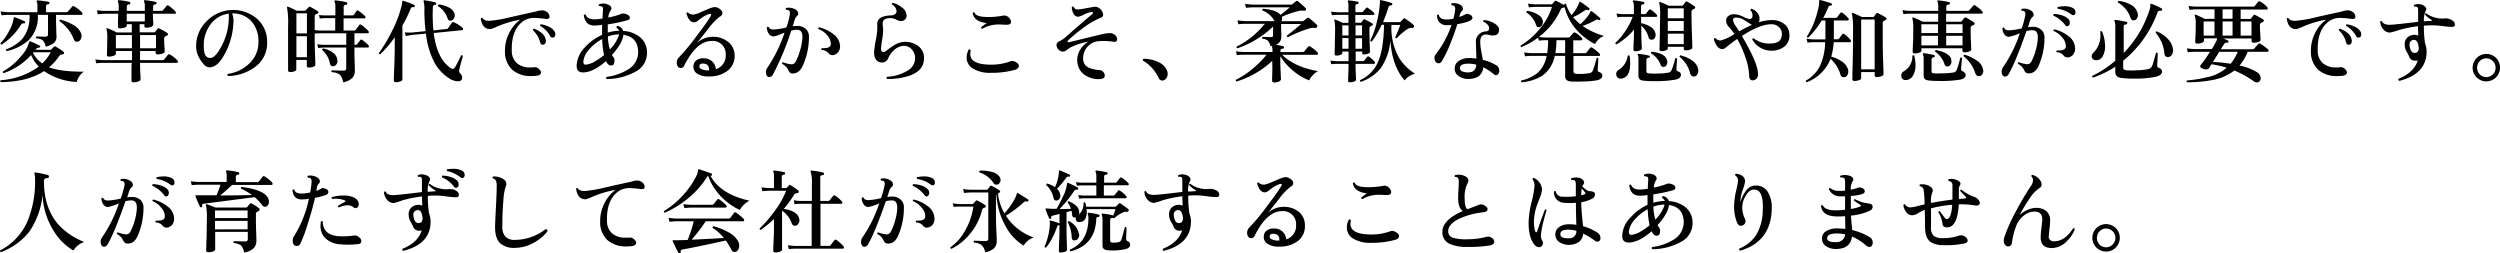 <svg xmlns="http://www.w3.org/2000/svg" width="690.43" height="69.96" viewBox="0 0 690.43 69.96">
  <title>m2</title>
  <g id="レイヤー_2" data-name="レイヤー 2">
    <g id="差し替え">
      <g>
        <path d="M23.13,19.8a5.37,5.37,0,0,0-1.95,2.83,17,17,0,0,1-9-3Q7.63,22.6.21,22.68a.33.33,0,0,1,0-.53,20.06,20.06,0,0,0,10.5-3.77A9.2,9.2,0,0,1,8.61,15.2a18.6,18.6,0,0,1-7.58,5,.32.32,0,0,1-.2-.48,16.6,16.6,0,0,0,4.88-4.09,9.46,9.46,0,0,0,2.35-4c0-.22.15-.28.35-.2q1.37.55,2.55,1.17a.28.28,0,0,1,.1.4c-.05.12-.18.17-.38.16s-.56.14-.87.59h4a.55.55,0,0,0,.4-.15l.67-.67a.4.4,0,0,1,.5-.05,15.76,15.76,0,0,1,2.15,1.4.42.42,0,0,1,.15.47.39.39,0,0,1-.4.28,1.11,1.11,0,0,0-.92.42,14.46,14.46,0,0,1-2.83,3.15C15.65,19.39,18.83,19.8,23.13,19.8ZM6.93,6.23a.29.29,0,0,1-.35.22.79.79,0,0,0-.82.45A17.24,17.24,0,0,1,.48,12.3c-.27,0-.38-.14-.35-.37A14.27,14.27,0,0,0,2.54,8.5,10.65,10.65,0,0,0,3.78,5c0-.21.15-.29.35-.22A26.85,26.85,0,0,1,6.78,5.88.26.26,0,0,1,6.93,6.23Zm15.7-2.8a.45.45,0,0,1,.15.32q0,.36-.3.36h-7V5.75q0,.66.06,2.37c0,1.14.07,1.78.07,1.91a2.37,2.37,0,0,1-.6,1.72,5.16,5.16,0,0,1-2.4,1.13,3.17,3.17,0,0,0-.83-1.77,3.22,3.22,0,0,0-1.75-.5.33.33,0,0,1,.08-.53l2.45.05c.46,0,.7-.21.7-.63V4.11h-2.8v.17a9.06,9.06,0,0,1-2.65,6.9,13.56,13.56,0,0,1-5.93,2.93c-.23-.14-.29-.31-.17-.5a11.06,11.06,0,0,0,4.55-3,9.77,9.77,0,0,0,1.9-6.33V4.11H2.43c-.35,0-1,0-2,.12L.16,3.15a17.58,17.58,0,0,0,2.27.21h7.9V1.65a2.77,2.77,0,0,0-.17-1.2.23.23,0,0,1,0-.27.23.23,0,0,1,.25-.07,24,24,0,0,1,3,.39.28.28,0,0,1,.22.36.32.32,0,0,1-.3.32c-.42,0-.62.21-.62.52V3.36h5.6a.58.58,0,0,0,.47-.21l1.15-1.32a.41.41,0,0,1,.55-.08A9,9,0,0,1,22.63,3.43Zm-8.6,11H9.23l-.12.18a7.8,7.8,0,0,0,2.57,2.9A11.78,11.78,0,0,0,14,14.45Zm8.35-5.3a2.52,2.52,0,0,1,.15.83,1.79,1.79,0,0,1-.36,1.07,1.1,1.1,0,0,1-.94.5q-.57,0-.87-.72a10.64,10.64,0,0,0-3.9-4.93c-.09-.25,0-.4.22-.45a13.36,13.36,0,0,1,3.53,1.43A4.82,4.82,0,0,1,22.38,9.15Z"/>
        <path d="M49,16.7a.53.53,0,0,1,.13.33c0,.22-.1.33-.28.33H38.68c0,.81,0,1.79.08,2.94s.05,1.62.05,1.65c0,.22-.2.41-.6.55a3.7,3.7,0,0,1-1.3.23c-.4,0-.6-.17-.6-.5l0-1.73c0-1.23,0-2.28.07-3.14H28.58c-.35,0-1,0-2,.12l-.25-1.08a17.58,17.58,0,0,0,2.27.21h7.85V14.08H32v.78q0,.32-.6.54a3.73,3.73,0,0,1-1.32.23c-.37,0-.55-.16-.55-.48.06-2.28.1-3.85.1-4.7a8.13,8.13,0,0,0-.23-2.4.2.2,0,0,1,.06-.23.29.29,0,0,1,.27,0,22.43,22.43,0,0,1,2.52,1.15h4.15V6.68H35v.43c0,.19-.19.37-.57.51a3.74,3.74,0,0,1-1.28.21c-.38,0-.57-.16-.57-.47,0-.06,0-.46,0-1.21s.05-1.66.07-2.35H29c-.35,0-1,.05-2,.13l-.25-1.1A13.16,13.16,0,0,0,29,3h3.78V1.83A3.52,3.52,0,0,0,32.58.45a.31.31,0,0,1,0-.32.25.25,0,0,1,.25-.08,18.18,18.18,0,0,1,2.95.48A.32.32,0,0,1,36,.9a.33.33,0,0,1-.33.33c-.43,0-.65.22-.65.55V3H40V1.9a3.48,3.48,0,0,0-.2-1.45.27.27,0,0,1,0-.32A.25.25,0,0,1,40,.05,20.43,20.43,0,0,1,43,.53a.31.31,0,0,1,.25.37.35.35,0,0,1-.35.33c-.42,0-.62.22-.62.55V3h2.35A.61.61,0,0,0,45,2.86c.3-.37.64-.79,1-1.25a.35.35,0,0,1,.5-.08,10,10,0,0,1,1.95,1.65.46.46,0,0,1,.12.4.24.24,0,0,1-.25.22h-6.1c0,.57,0,1.24.08,2s0,1,0,1.1-.2.38-.6.53a3.63,3.63,0,0,1-1.28.22c-.37,0-.55-.16-.55-.5V6.68h-1.3V8.93h4a.34.34,0,0,0,.3-.15c.16-.2.38-.48.65-.85a.33.33,0,0,1,.47-.07,15.89,15.89,0,0,1,2.25,1.29.35.35,0,0,1,.15.35.34.34,0,0,1-.22.3c-.24.1-.41.19-.53.25a.63.63,0,0,0-.3.63c0,.52,0,1.24.08,2.18s.07,1.39.07,1.37c0,.23-.21.42-.64.57a3.88,3.88,0,0,1-1.31.23c-.38,0-.57-.17-.57-.5v-.45H38.68v2.53h6.2a.55.55,0,0,0,.45-.18l1.05-1.3a.39.39,0,0,1,.53-.08A8,8,0,0,1,49,16.7ZM36.43,13.33V9.68H32v3.65ZM40,5.93V3.8H35V5.93Zm3.08,7.4V9.68H38.68v3.65Z"/>
        <path d="M73.78,11.7a8.11,8.11,0,0,1-3.12,6.63A13,13,0,0,1,63,21c-.24-.2-.26-.39-.08-.6a10.42,10.42,0,0,0,5.93-2.87,7.92,7.92,0,0,0,2.52-6,8.11,8.11,0,0,0-2-5.72,6.89,6.89,0,0,0-5.27-2.1,5.88,5.88,0,0,1,.37,2.52,19.84,19.84,0,0,1-2.05,8q-1.73,3.45-3.42,4.1a2.33,2.33,0,0,1-1.08.27,2.08,2.08,0,0,1-1.65-.85,11.59,11.59,0,0,1-1.4-2,6.77,6.77,0,0,1-.7-3A9.45,9.45,0,0,1,56.93,6,10.17,10.17,0,0,1,71,5.2,8.41,8.41,0,0,1,73.78,11.7ZM63.18,3.78a7.2,7.2,0,0,0-5,2.92,9.42,9.42,0,0,0-1.9,6.13C56.28,15,56.87,16,58,16a2.3,2.3,0,0,0,.45-.05c.91-.3,1.89-1.49,2.92-3.58a16.91,16.91,0,0,0,1.8-6.7A18.87,18.87,0,0,0,63.18,3.78Z"/>
        <path d="M101.76,12.5a.44.44,0,0,1,.12.3q0,.33-.27.33H97.88v.27c0,.84,0,2,.06,3.62S98,19.39,98,19.4a3,3,0,0,1-.63,2.05,4.63,4.63,0,0,1-2.62,1.28,3.75,3.75,0,0,0-.9-2.1,4,4,0,0,0-2.23-.7c-.17-.2-.15-.37.05-.5,1.13.05,2.22.07,3.25.07.47,0,.7-.2.7-.6V13.13H89.51q-.41,0-1.65.12l-.23-1.05a10.05,10.05,0,0,0,1.88.18h6.12V9.18H88.46a10.73,10.73,0,0,0-1.55.12c0,1.81,0,3.75.1,5.85s.07,2.9.07,2.78c0,.22-.19.39-.56.52a3.45,3.45,0,0,1-1.21.2c-.39,0-.58-.15-.58-.47V16.55h-2.9V19.2c0,.2-.18.37-.54.5a3.14,3.14,0,0,1-1.16.2c-.38,0-.57-.17-.57-.52,0,0,0-.67,0-1.95,0-1.5,0-2.94,0-4.32,0-2,0-4,0-5.78a24.44,24.44,0,0,0-.28-5.2c0-.12,0-.2,0-.26a.29.29,0,0,1,.28,0c.53.2,1.33.57,2.4,1.1h2.17a.36.36,0,0,0,.31-.15L85.23,2a.39.39,0,0,1,.5-.07,17.82,17.82,0,0,1,2,1.15.37.37,0,0,1,.2.32c0,.14-.09.25-.26.35L87.13,4c-.15.09-.22.3-.22.61V8.3a10.51,10.51,0,0,0,1.55.13h4.12V5H90c-.28,0-.84,0-1.67.13l-.23-1A10,10,0,0,0,90,4.25h2.62V1.75A3,3,0,0,0,92.41.5a.27.27,0,0,1,0-.32.23.23,0,0,1,.25-.07,19.2,19.2,0,0,1,3,.5.31.31,0,0,1,.25.37.32.32,0,0,1-.35.32c-.43.06-.65.24-.65.56V4.25h2.38a.52.52,0,0,0,.45-.17L98.48,3c.13-.18.31-.2.53,0a12.7,12.7,0,0,1,1.8,1.45.44.44,0,0,1,.12.32q0,.3-.27.3H94.88V8.43h2.93a.47.47,0,0,0,.42-.18l1-1.35c.12-.18.28-.2.5-.07a13,13,0,0,1,2,1.72.48.48,0,0,1,.12.33q0,.3-.27.3H97.88v3.2h.4a.37.37,0,0,0,.33-.15l.9-1.15A.33.33,0,0,1,100,11,13.37,13.37,0,0,1,101.76,12.5Zm-17-3.27V3.68h-2.9V9.23Zm0,6.57V10h-2.9V15.8Zm8.45,1a1.65,1.65,0,0,1-.32,1,1.08,1.08,0,0,1-.93.5c-.43,0-.72-.25-.85-.77a6.5,6.5,0,0,0-2.1-3.7.33.33,0,0,1,.28-.45,6.81,6.81,0,0,1,2.57,1.1A2.81,2.81,0,0,1,93.18,16.78Z"/>
        <path d="M114.53,1.73c0,.18-.15.27-.3.25a.69.69,0,0,0-.82.42,34.29,34.29,0,0,1-2.28,4.65v5.53c0,.7,0,2.45,0,5.26s0,4.19,0,4.14c0,.18-.19.35-.57.5a3.39,3.39,0,0,1-1.23.22c-.38,0-.57-.16-.57-.5,0,.17,0-1,.12-3.61s.13-4.58.13-6v-2.3a30.57,30.57,0,0,1-4,4.7c-.25,0-.37-.12-.37-.35a40.66,40.66,0,0,0,3.7-6.23A32.11,32.11,0,0,0,111,1.25c0-.23,0-.47.08-.73s.14-.36.32-.29a24.86,24.86,0,0,1,3,1.13C114.56,1.42,114.6,1.55,114.53,1.73Zm13.3,13.75c-.35,1.22-.67,2.48-1,3.8a1.07,1.07,0,0,0,.27,1,1.59,1.59,0,0,1,.55,1.12c0,.7-.42,1.05-1.25,1.05a4.81,4.81,0,0,1-2.62-1,11.9,11.9,0,0,1-3.8-4.17,22.63,22.63,0,0,1-2.35-8l-3.53.34c-.33,0-1,.15-2,.33l-.35-1a14.43,14.43,0,0,0,2.28,0l3.5-.34a55,55,0,0,1-.33-5.73A8.32,8.32,0,0,0,117,.43a.23.23,0,0,1,0-.25.28.28,0,0,1,.25-.1,22.68,22.68,0,0,1,3,.6.31.31,0,0,1,.23.35.31.31,0,0,1-.3.3.6.6,0,0,0-.63.62,44.68,44.68,0,0,0,.15,6.45L123.33,8a.59.59,0,0,0,.45-.23c.27-.41.59-.9,1-1.47a.4.4,0,0,1,.55-.15,8.84,8.84,0,0,1,2.37,1.5.46.46,0,0,1,.18.37.28.28,0,0,1-.28.31l-7.82.79q.9,7.15,4.72,9.71a1.13,1.13,0,0,0,.55.19.75.75,0,0,0,.58-.4c.23-.33.81-1.45,1.75-3.35C127.59,15.2,127.75,15.26,127.83,15.48Zm-2.42-12a2.07,2.07,0,0,1,.17.78,1.6,1.6,0,0,1-.35,1,1.05,1.05,0,0,1-.87.45.76.76,0,0,1-.73-.57A6.08,6.08,0,0,0,121,1.73c-.1-.27,0-.43.25-.5a8.05,8.05,0,0,1,2.53.75A3.32,3.32,0,0,1,125.41,3.45Z"/>
        <path d="M150.76,5.23a28.57,28.57,0,0,0-3-.28,5.42,5.42,0,0,0-3.25.88c-2.22,1.58-3.27,4.31-3.17,8.17a4.55,4.55,0,0,0,1.41,3.45,5.45,5.45,0,0,0,3.74,1.18c.3,0,.6,0,.92-.05a1.54,1.54,0,0,1,1.1.2c.6.42.9.83.9,1.25s-.42.82-1.25.9a12.73,12.73,0,0,1-1.35.07,7.66,7.66,0,0,1-5.27-1.67,6.73,6.73,0,0,1-2.08-5.25A10.59,10.59,0,0,1,140.68,9a10,10,0,0,1,3-3.57,28.89,28.89,0,0,0-6.3,1.87,11.4,11.4,0,0,1-1.88.73c-1.5.08-2.41-.87-2.72-2.87a.33.33,0,0,1,.5-.16c.26.52.93.77,2,.75a37.79,37.79,0,0,0,5.67-1c2.42-.55,4.84-1.09,7.28-1.62a4.58,4.58,0,0,1,1.42-.28,2.1,2.1,0,0,1,1.13.3,1.76,1.76,0,0,1,1,1.42C151.76,5.07,151.42,5.3,150.76,5.23Zm0,6c0,.66-.23,1-.7,1.1s-.72-.1-.87-.6a7.06,7.06,0,0,0-2-3.37c-.05-.25,0-.38.3-.4a6,6,0,0,1,2.15,1.2A2.83,2.83,0,0,1,150.73,11.2Zm2.4-2.52a1.45,1.45,0,0,1,.2.72c0,.47-.15.76-.45.88a.72.72,0,0,1-1-.4,7.12,7.12,0,0,0-2.72-2.75.3.3,0,0,1,.2-.45,6.92,6.92,0,0,1,2.2.68A3.34,3.34,0,0,1,153.13,8.68Z"/>
        <path d="M178.68,14.38a5.77,5.77,0,0,1-3,5.32,16.71,16.71,0,0,1-8.1,2.13c-.24-.2-.25-.4-.05-.6a14.69,14.69,0,0,0,5.72-1.93,5.64,5.64,0,0,0,3-4.92q-.06-4.16-4.08-4.77Q171.91,12,169,15.18a8.13,8.13,0,0,0,.5.75,1.24,1.24,0,0,1,.2.8q0,1.43-1,1.35c-.57,0-1-.44-1.33-1.22l0,0Q163.81,20,161,20c-1.17,0-1.75-.62-1.75-1.87A7.65,7.65,0,0,1,161.61,13a14,14,0,0,1,4.67-3.37V8.75c0-.61,0-1.24,0-1.87-.85.1-1.54.16-2.05.17q-2.62.06-3-2.87a.32.32,0,0,1,.5-.13c.37.94,1.26,1.36,2.68,1.28.65,0,1.3-.12,2-.2,0-.85.07-1.64.12-2.38,0-.45,0-.74-.2-.87a1.41,1.41,0,0,0-.85-.2.3.3,0,0,1,0-.5,3.24,3.24,0,0,1,2.37.05c.67.25,1,.63,1,1.13a.78.78,0,0,1-.22.54A4,4,0,0,0,168,4.83a18.44,18.44,0,0,0,3.57-1,1.69,1.69,0,0,1,1.13,0c.83.24,1.25.6,1.25,1.08,0,.32-.2.53-.58.65a41.31,41.31,0,0,1-5.52,1.17q0,.93,0,2.1V9a11.75,11.75,0,0,1,3-.5H171a1.48,1.48,0,0,0-.73-.8c-.08-.3,0-.48.28-.55a2.11,2.11,0,0,1,1.57,1.4,8,8,0,0,1,4.55,1.65A5.36,5.36,0,0,1,178.68,14.38Zm-11.85.82a22.23,22.23,0,0,1-.52-4.42,12.45,12.45,0,0,0-3.62,2.9,5.78,5.78,0,0,0-1.58,3.25c-.05.62.17.93.67.93a6.11,6.11,0,0,0,2.68-1A15.22,15.22,0,0,0,166.83,15.2ZM171,9.5h-.25a8.78,8.78,0,0,0-2.87.58,14.41,14.41,0,0,0,.55,3.57A10,10,0,0,0,171,9.5Z"/>
        <path d="M202.88,15.11A5.17,5.17,0,0,1,201,19.49a8.09,8.09,0,0,1-5.21,1.62,5.61,5.61,0,0,1-3.27-.78,2.24,2.24,0,0,1-1-2.22,2,2,0,0,1,.88-1.5,2.93,2.93,0,0,1,2-.5,3.21,3.21,0,0,1,3.3,3,3.9,3.9,0,0,0,2.72-4,3.57,3.57,0,0,0-3.87-3.8q-4.19,0-7.6,6.85a1,1,0,0,1-.95.62.91.91,0,0,1-.82-.46,1.88,1.88,0,0,1-.28-1,2,2,0,0,1,.62-1.5,56.8,56.8,0,0,0,4.85-5.85c1.92-2.53,3.19-4.32,3.83-5.38a1.23,1.23,0,0,0,.2-.55c0-.13-.09-.2-.25-.2l-.25,0a8.33,8.33,0,0,0-2.65,1.5l-.75.55a1.4,1.4,0,0,1-.83.27c-.92,0-1.62-.81-2.1-2.45.07-.25.22-.33.45-.25a1.86,1.86,0,0,0,1.63.55,8.11,8.11,0,0,0,2-.7c1.38-.6,2.31-1,2.8-1.15a3.16,3.16,0,0,1,1-.2,2,2,0,0,1,1,.3c.71.42,1.07.87,1.07,1.36a1.22,1.22,0,0,1-.77,1,17,17,0,0,0-3.13,3.3c-1,1.27-2,2.53-3,3.8a6.67,6.67,0,0,1,3.9-1.55,6.56,6.56,0,0,1,4.45,1.31A4.68,4.68,0,0,1,202.88,15.11Zm-7.07,4.32c.08-1.1-.37-1.72-1.35-1.85-.79-.12-1.22.09-1.3.62a.75.75,0,0,0,.45.83A4.22,4.22,0,0,0,195.81,19.43Z"/>
        <path d="M223.41,10.13a19.15,19.15,0,0,1-1.73,8.07c-.7,1.5-1.71,2.2-3,2.08-.4,0-.72-.33-.95-.9a3.78,3.78,0,0,0-1.7-1.73c-.09-.25,0-.4.22-.45a9,9,0,0,0,2.18.55,1.26,1.26,0,0,0,1.3-.7A15.13,15.13,0,0,0,220.93,14a14.3,14.3,0,0,0,.68-3.78c0-1.33-.46-2-1.48-2a6.3,6.3,0,0,0-1.6.23,76.56,76.56,0,0,1-5.07,12.15,1.16,1.16,0,0,1-1,.67.79.79,0,0,1-.78-.55,2.29,2.29,0,0,1-.15-.82,2,2,0,0,1,.43-1.25A39.45,39.45,0,0,0,216.68,9l-1.71.7a4,4,0,0,1-1.34.35,1.58,1.58,0,0,1-1.4-.88,3,3,0,0,1-.45-1.59.34.34,0,0,1,.53-.11c.15.45.61.68,1.4.68a20.48,20.48,0,0,0,3.47-.57,20.11,20.11,0,0,0,.93-3.53c.08-.55,0-.91-.14-1.08a1.24,1.24,0,0,0-.84-.25.3.3,0,0,1,0-.5,2.41,2.41,0,0,1,.7-.1,3.62,3.62,0,0,1,1.85.5,1.37,1.37,0,0,1,.78,1.15.74.74,0,0,1-.23.53,2.85,2.85,0,0,0-.77,1.17c-.12.47-.3,1.06-.55,1.78a11.11,11.11,0,0,1,1.2-.08,3.42,3.42,0,0,1,2.42.82A2.75,2.75,0,0,1,223.41,10.13ZM232,12.65a2.59,2.59,0,0,1-.55,1.8,2.19,2.19,0,0,1-1.47.78,1.43,1.43,0,0,1-1.28-.65,2.57,2.57,0,0,0-1.77-.78.31.31,0,0,1,.07-.5,5.07,5.07,0,0,0,.55,0c1.2,0,1.83-.36,1.9-1.08a3.62,3.62,0,0,0-1-2.47A5.85,5.85,0,0,0,226,8a.31.31,0,0,1,.23-.45,10.11,10.11,0,0,1,3.9,1.86A4.34,4.34,0,0,1,232,12.65Z"/>
        <path d="M255.18,16.15c0,2.09-1.17,3.61-3.52,4.58A17.73,17.73,0,0,1,245,21.8a.36.36,0,0,1,0-.6,11.9,11.9,0,0,0,5.53-1.63,4,4,0,0,0,2.2-3.39,3.63,3.63,0,0,0-.9-2.51,2.86,2.86,0,0,0-2.35-1,4.17,4.17,0,0,0-2.63,1.23,6.36,6.36,0,0,0-1.5,2.07,1.88,1.88,0,0,1-1.8,1.3,1.6,1.6,0,0,1-.42-.05c-1.15-.26-1.73-1.2-1.73-2.8a27.16,27.16,0,0,1,.5-3.47,18.26,18.26,0,0,0,.38-4.23q-.14-2.29,3.75-2.47c1,0,1.57-.45,1.57-1.2a2.38,2.38,0,0,0-1.27-1.83c-.07-.25,0-.39.25-.42A6.07,6.07,0,0,1,249,2a2.87,2.87,0,0,1,1.38,2.25,1.42,1.42,0,0,1-1.13,1.5,2.2,2.2,0,0,1-.52.08,3,3,0,0,1-1.14-.38A3.62,3.62,0,0,0,246,5c-1.49,0-2.23.47-2.23,1.42,0,.2,0,.5.06.89s.07.69.07.89a19.38,19.38,0,0,1-.29,2.89,20.23,20.23,0,0,0-.29,2.28c0,.71.22,1,.65,1a1.34,1.34,0,0,0,.83-.37c.93-.72,1.59-1.19,2-1.43a6.15,6.15,0,0,1,2.73-1,6,6,0,0,1,4,1.1A4,4,0,0,1,255.18,16.15Z"/>
        <path d="M280.54,17.14c.56.31.84.67.84,1.09s-.36.83-1.07,1.05a23.82,23.82,0,0,1-6.63.83,8.89,8.89,0,0,1-5.1-1.25,3.47,3.47,0,0,1-1.62-3,4.74,4.74,0,0,1,.55-2.15.38.38,0,0,1,.57.22,4.33,4.33,0,0,0-.12,1c0,2,2,2.93,5.85,2.93a15.21,15.21,0,0,0,5.25-.93A1.79,1.79,0,0,1,280.54,17.14Zm-2-12.34A1.82,1.82,0,0,1,279.23,6c0,.6-.46.87-1.37.83-.6,0-1.13-.06-1.58-.06a9.13,9.13,0,0,0-5,1.18c-.25-.05-.35-.19-.3-.43a19,19,0,0,1,1.53-1.15Q269,6,268.63,3.58a.3.3,0,0,1,.5-.1c.27.82,1.53,1.22,3.78,1.22a23,23,0,0,0,3.9-.34,2.62,2.62,0,0,1,.62-.08A1.71,1.71,0,0,1,278.56,4.8Z"/>
        <path d="M307.88,9.62a1.53,1.53,0,0,1,.63,1.16c0,.6-.3.86-.9.77a17.17,17.17,0,0,0-4.45-.15,4.5,4.5,0,0,0-2.75,1.43,4.76,4.76,0,0,0-1.28,3.35,2.61,2.61,0,0,0,1.58,2.52,9.5,9.5,0,0,0,2.9.66,1.36,1.36,0,0,1,1.07.5,1.59,1.59,0,0,1,.43,1c0,.68-.58,1-1.73,1a6.84,6.84,0,0,1-4.07-1.35,4.92,4.92,0,0,1-1.8-4.13,5.05,5.05,0,0,1,.92-2.82,7,7,0,0,1,2.13-2.08,20.63,20.63,0,0,0-4.6,1.46,5.08,5.08,0,0,0-1,.62c-.4.3-.64.47-.7.5a1.62,1.62,0,0,1-.75.2,1.8,1.8,0,0,1-1.45-.95,1.44,1.44,0,0,1-.28-.85,1.1,1.1,0,0,1,.78-1.05A8.6,8.6,0,0,0,294.58,10q2.78-2.48,7.08-6.12a.44.44,0,0,0,.2-.33c0-.18-.15-.26-.45-.23a7.72,7.72,0,0,0-2.09.72,5.61,5.61,0,0,1-1.59.59,1.53,1.53,0,0,1-1.32-1A3.52,3.52,0,0,1,296,2a.32.32,0,0,1,.5-.12,1.2,1.2,0,0,0,1.3.72,21.88,21.88,0,0,0,2.31-.36q1.83-.33,2.19-.36a1.86,1.86,0,0,1,1.37.45,2.54,2.54,0,0,1,1,1.72.88.88,0,0,1-.7.86A22.14,22.14,0,0,0,298.78,8,36.2,36.2,0,0,0,295,11.15a.5.5,0,0,0-.18.33c0,.12.1.17.3.17a.68.68,0,0,0,.2,0q2.21-.56,6.73-1.65l2.17-.53a13.29,13.29,0,0,1,2.08-.32A2.23,2.23,0,0,1,307.88,9.62Z"/>
        <path d="M322.31,19.5a2.65,2.65,0,0,1,.17.9,2,2,0,0,1-.4,1.25,1.35,1.35,0,0,1-1.12.6,1.15,1.15,0,0,1-1-.8,11.07,11.07,0,0,0-4.23-4.67.32.32,0,0,1-.12-.25q0-.26.3-.3a9.35,9.35,0,0,1,4.06.95A4.41,4.41,0,0,1,322.31,19.5Z"/>
        <path d="M364,19.65a4.64,4.64,0,0,0-1.43,1.12,4.63,4.63,0,0,0-1,1.43,15,15,0,0,1-4.33-2.57,16.44,16.44,0,0,1-3.65-4.1v1.65q0,.9.09,2.79c.06,1.26.09,1.91.09,2s-.2.38-.58.55a3.1,3.1,0,0,1-1.27.25c-.4,0-.6-.18-.6-.53,0,0,0-.72.05-2.13s0-2.37,0-2.89V16.8a25.41,25.41,0,0,1-9.83,5.7c-.23-.06-.31-.22-.22-.47a22.63,22.63,0,0,0,4.47-2.92,26.35,26.35,0,0,0,4-4h-6.2c-.35,0-1,0-2,.12l-.25-1.08a12.73,12.73,0,0,0,2.28.21h7.8v-.28a3.78,3.78,0,0,0-.18-1.4,3,3,0,0,1-.37.07,3.47,3.47,0,0,0-.75-1.53,2.76,2.76,0,0,0-1.48-.52.31.31,0,0,1,.08-.5c.88,0,1.61.05,2.2.05s.67-.2.67-.62V7.33a26.91,26.91,0,0,1-9.82,6c-.24-.06-.31-.21-.23-.46a23.83,23.83,0,0,0,7.78-6.29H344c-.35,0-1,0-2,.12l-.25-1.08a17.25,17.25,0,0,0,2.28.21H352a6.56,6.56,0,0,0-3.33-2.93.3.3,0,0,1,.18-.48q3.69.3,4.8,1.7,1.51-1.17,2.55-2.1h-10.1c-.35,0-1,.05-2,.13l-.25-1.1a14.43,14.43,0,0,0,2.28.22h10.5a.44.44,0,0,0,.3-.12c.35-.3.67-.57,1-.8a.37.37,0,0,1,.53,0,24.84,24.84,0,0,1,2.1,1.87.42.42,0,0,1,.07.53.41.41,0,0,1-.5.22,3.74,3.74,0,0,0-1.5.08A25.24,25.24,0,0,0,354,4.65a1.28,1.28,0,0,1-.13,1.21h5.85a.53.53,0,0,0,.33-.13L361,5a.42.42,0,0,1,.57,0,22.2,22.2,0,0,1,2.08,1.85.47.47,0,0,1,.07.62.45.45,0,0,1-.5.25,3.54,3.54,0,0,0-1.52.1,34.51,34.51,0,0,0-6,2.45.32.32,0,0,1-.27-.45c1.46-1.11,2.76-2.18,3.9-3.19h-5.53c0,.68,0,1.42.05,2.23s0,1.23,0,1.27a2.26,2.26,0,0,1-1.5,2.25,19.68,19.68,0,0,1,2,.37.33.33,0,0,1,.25.38.35.35,0,0,1-.33.32c-.43,0-.65.21-.65.52v.41h6.13a.55.55,0,0,0,.45-.18l1.08-1.3a.38.38,0,0,1,.52-.08,8.89,8.89,0,0,1,2.07,1.68.52.52,0,0,1,.13.32c0,.2-.1.31-.28.31h-9.62Q357.45,18.49,364,19.65Z"/>
        <path d="M379.61,17a.54.54,0,0,1,.12.33q0,.3-.27.3h-5.1c0,.6,0,1.5.07,2.7s.05,1.71.05,1.78-.18.31-.55.43a3.34,3.34,0,0,1-1.12.19c-.34,0-.5-.14-.5-.43,0,0,0-.61.05-1.8s.07-2.2.07-2.87h-3.05c-.28,0-.86,0-1.72.1l-.25-1a16.44,16.44,0,0,0,1.95.18h3.07V14.23h-1.72v.5c0,.17-.18.31-.54.44a3.42,3.42,0,0,1-1.09.19c-.33,0-.5-.15-.5-.43q0,.12.06-2.25c0-1.58.07-2.95.07-4.1a12.09,12.09,0,0,0-.2-2.93.21.21,0,0,1,0-.23.22.22,0,0,1,.24,0,20.94,20.94,0,0,1,2.1.9h1.55V4.11h-2.82c-.3,0-.88,0-1.73.09l-.25-1a16.83,16.83,0,0,0,1.95.18h2.85V1.7a3.53,3.53,0,0,0-.15-1.27.2.2,0,0,1,0-.25.19.19,0,0,1,.22-.07A15.31,15.31,0,0,1,375,.5a.27.27,0,0,1,.2.33c0,.17-.15.27-.44.31a.44.44,0,0,0-.43.47V3.36h1.77a.42.42,0,0,0,.38-.21l.8-.95a.37.37,0,0,1,.52,0,10.37,10.37,0,0,1,1.63,1.3.43.43,0,0,1,.12.4.25.25,0,0,1-.25.23h-5V6.28h1.42a.33.33,0,0,0,.28-.13c.13-.16.31-.41.55-.75a.29.29,0,0,1,.42,0A17.58,17.58,0,0,1,379,6.48a.34.34,0,0,1,.15.3.34.34,0,0,1-.2.27l-.47.22c-.19.09-.28.28-.28.59,0,1,0,2.39.07,4.07s.08,2.5.08,2.45q0,.26-.54.45a3.33,3.33,0,0,1-1.14.2c-.32,0-.47-.14-.47-.42v-.38h-1.8v2.65h2.05a.42.42,0,0,0,.37-.2c.33-.45.59-.79.78-1a.36.36,0,0,1,.52,0A9.08,9.08,0,0,1,379.61,17ZM372.43,7h-1.72V9.8h1.72Zm0,3.52h-1.72v2.93h1.72Zm3.73-.75V7h-1.8V9.8Zm0,3.68V10.55h-1.8v2.93Zm14.67,6.9a5.27,5.27,0,0,0-2.92,1.85q-3.48-4-3.93-11.1a15.5,15.5,0,0,1-2.62,7.67,11.78,11.78,0,0,1-5.53,3.83c-.23-.12-.3-.27-.2-.48a9.6,9.6,0,0,0,4.8-4.7q1.69-3.57,1.8-10.57h-.65a25.52,25.52,0,0,1-2.7,4.6c-.25.07-.4,0-.45-.25a22.44,22.44,0,0,0,1.74-4.85,29.44,29.44,0,0,0,.91-5.33,4,4,0,0,0,0-.77.3.3,0,0,1,.05-.21s.1-.06.2,0a22.38,22.38,0,0,1,3,.8.28.28,0,0,1,.17.37c0,.2-.13.3-.3.28a.7.7,0,0,0-.75.5,40.53,40.53,0,0,1-1.5,4.13h4.58a.45.45,0,0,0,.3-.13l.71-.78a.37.37,0,0,1,.51-.07,17.31,17.31,0,0,1,2.25,1.67.53.53,0,0,1,.18.6.49.49,0,0,1-.58.3,1.7,1.7,0,0,0-1.07.25,14,14,0,0,0-3.08,2.6c-.25.06-.38-.05-.4-.3.62-1.43,1.08-2.55,1.38-3.37h-2.45a16.65,16.65,0,0,0,2.2,9.23A13.85,13.85,0,0,0,390.83,20.38Z"/>
        <path d="M406.66,4.93c0,.68-1.4,1.27-4.18,1.75q-.87,2.81-2.12,5.8a28.8,28.8,0,0,1-2.2,4.47,1,1,0,0,1-.9.53.91.91,0,0,1-.82-.48,1.87,1.87,0,0,1-.28-1,1.48,1.48,0,0,1,.3-.95,26.56,26.56,0,0,0,4.4-8.17,10.87,10.87,0,0,1-1.23.07,2.56,2.56,0,0,1-2.1-.8,2.7,2.7,0,0,1-.65-1.95.31.31,0,0,1,.5-.07c.17.85.9,1.27,2.2,1.25a9.25,9.25,0,0,0,1.8-.2,13.7,13.7,0,0,0,.48-2.45,1.28,1.28,0,0,0-.25-1.1,1.6,1.6,0,0,0-.7-.18c-.17-.21-.15-.39,0-.52a3.48,3.48,0,0,1,2.42.43,1.25,1.25,0,0,1,.7,1.07.74.74,0,0,1-.22.55,2.57,2.57,0,0,0-.68,1.22c0,.14-.07.3-.12.5a11.05,11.05,0,0,0,1.75-.77.74.74,0,0,1,.4-.1,1.83,1.83,0,0,1,.8.22A1.07,1.07,0,0,1,406.66,4.93ZM414,8.36c-.07,1-.65,1.44-1.75,1.44a4.82,4.82,0,0,1-.95-.13,5,5,0,0,0-.95-.14c-1,0-1.55.67-1.55,2a14.45,14.45,0,0,0,.28,2.6l.45,2.4a12.28,12.28,0,0,1,3.7,1.5,1.67,1.67,0,0,1,.82,1.5,1.44,1.44,0,0,1-.22.8.81.81,0,0,1-.68.42.91.91,0,0,1-.62-.27,14.8,14.8,0,0,0-2.88-1.9q-.37,3.08-3.85,3.22a4.66,4.66,0,0,1-2.95-.78,2.43,2.43,0,0,1-1.1-2.22,2.46,2.46,0,0,1,1.18-2,4.86,4.86,0,0,1,2.8-.77,13.58,13.58,0,0,1,2,.15q-.12-4.12-.12-4.35a2.81,2.81,0,0,1,2.72-3.15c.65-.06,1-.39.93-1a1.55,1.55,0,0,0-.48-.93,3.09,3.09,0,0,0-1.1-.72.3.3,0,0,1,.15-.48,6.17,6.17,0,0,1,2.83.88C413.62,7,414.08,7.65,414,8.36Zm-6.3,9.5a8.73,8.73,0,0,0-2.2-.28c-1.48,0-2.25.39-2.3,1.17a.93.93,0,0,0,.6.95,4,4,0,0,0,1.9.28C406.93,19.93,407.6,19.22,407.73,17.86Z"/>
        <path d="M443,9.93a4.54,4.54,0,0,0-2.5,2.25,17.66,17.66,0,0,1-5.15-4A14.77,14.77,0,0,1,432.11,2a.43.43,0,0,1-.28.12.83.83,0,0,0-.8.48A19.3,19.3,0,0,1,425,10.2a11.59,11.59,0,0,0,1.65.16h6.5a.52.52,0,0,0,.42-.18l1-1.15A.39.39,0,0,1,435,9a6.14,6.14,0,0,1,1.85,1.47.56.56,0,0,1,.15.35c0,.2-.11.31-.33.31h-2.17v3.57h3.17a.57.57,0,0,0,.48-.2l1-1.28a.38.38,0,0,1,.53-.07,6.84,6.84,0,0,1,1.07.77,12.71,12.71,0,0,1,1,.88.49.49,0,0,1,.15.35c0,.2-.1.3-.28.3h-7.07v4.25c0,.43.25.66.75.68a14.38,14.38,0,0,0,3.67-.18,1.24,1.24,0,0,0,.95-.75,26.74,26.74,0,0,0,1-3.38.32.32,0,0,1,.52.1c-.07.67-.13,1.73-.2,3.18a.44.44,0,0,0,.33.5c.63.22.95.57.95,1.07S442,22,441,22.18a22.28,22.28,0,0,1-3.63.32,33.85,33.85,0,0,1-3.55,0c-1.05-.07-1.57-.56-1.57-1.48V15.43h-2.88A8.73,8.73,0,0,1,426,20.86a12.69,12.69,0,0,1-5.75,1.87.3.3,0,0,1-.1-.5,11.31,11.31,0,0,0,4.42-2.05,8.32,8.32,0,0,0,2.58-4.75h-3.93c-.35,0-1,0-2.05.12l-.25-1.07a17.86,17.86,0,0,0,2.28.2h4.1a23.79,23.79,0,0,0,.25-3.57h-.88c-.27,0-.82,0-1.67.12l-.23-.85A20.34,20.34,0,0,1,420.18,13a.29.29,0,0,1-.17-.47A19.5,19.5,0,0,0,425.21,8a17.2,17.2,0,0,0,3.4-6.1h-4.68c-.25,0-.82.05-1.7.13L422,1a13.83,13.83,0,0,0,2,.2h4.38a.43.43,0,0,0,.37-.15l.6-.7a.31.31,0,0,1,.43-.1c.53.24,1.29.64,2.27,1.2a1.31,1.31,0,0,1-.05-.25q.18-.34.48-.15A11,11,0,0,0,434,4.18a10.63,10.63,0,0,0,2.15-3.5.29.29,0,0,1,.15-.2.33.33,0,0,1,.25.07c.77.5,1.54,1.07,2.33,1.7a.31.31,0,0,1,.05.4.27.27,0,0,1-.38.13.81.81,0,0,0-.82.08,22.6,22.6,0,0,1-3.28,1.89,13.44,13.44,0,0,0,2,1.93,13.68,13.68,0,0,0,1.72-1.81,6.88,6.88,0,0,0,1.05-1.59c0-.1.08-.16.15-.17a.33.33,0,0,1,.23,0A25.92,25.92,0,0,1,441.91,5a.32.32,0,0,1,0,.42.26.26,0,0,1-.37.1.86.86,0,0,0-.83,0,21.47,21.47,0,0,1-3.65,1.65A20.44,20.44,0,0,0,443,9.93Zm-16.9-3.85a1.6,1.6,0,0,1-.34,1,1,1,0,0,1-.84.43c-.35,0-.59-.2-.72-.62a6.22,6.22,0,0,0-2.6-3.4.32.32,0,0,1,.22-.48,7.4,7.4,0,0,1,3.3,1.28A2.28,2.28,0,0,1,426.11,6.08Zm6.15,8.6V11.11h-2.4a23.81,23.81,0,0,1-.3,3.57Z"/>
        <path d="M457.53,4.05a.42.42,0,0,1,.13.4c0,.14-.1.2-.25.2h-4.18V6.4a7.21,7.21,0,0,1,2.58,1,2.65,2.65,0,0,1,1.42,2.23,1.54,1.54,0,0,1-.3.95,1,1,0,0,1-.82.4.85.85,0,0,1-.83-.68,6.14,6.14,0,0,0-2-3.19v.82c0,.82,0,2.64.15,5.47,0,.21-.18.38-.54.53a3.07,3.07,0,0,1-1.21.22c-.38,0-.57-.17-.57-.52,0,0,0-.68.07-2.1s.08-2.53.08-3.33a18.16,18.16,0,0,1-4.83,4.05q-.37-.08-.3-.42a15.64,15.64,0,0,0,2.69-3.18,19.43,19.43,0,0,0,2.09-4h-2.65c-.27,0-.8,0-1.58.13l-.25-1.05a13,13,0,0,0,1.8.17h3V1.65A2.38,2.38,0,0,0,451,.48a.24.24,0,0,1,0-.3.23.23,0,0,1,.25-.07,18.09,18.09,0,0,1,2.65.44c.17,0,.24.15.23.35a.31.31,0,0,1-.33.3c-.4.05-.6.23-.6.53V3.9h1a.5.5,0,0,0,.4-.17l.8-1c.13-.16.3-.18.52-.05A9.08,9.08,0,0,1,457.53,4.05Zm-7.47,11.4a15.18,15.18,0,0,1,.15,2q0,4.1-2.58,4.25a1.09,1.09,0,0,1-.94-.33,1.3,1.3,0,0,1-.33-.9,1.23,1.23,0,0,1,.62-1.14,5.4,5.4,0,0,0,2.55-3.93A.33.33,0,0,1,450.06,15.45Zm14.17,5.2c0,.67-.49,1.11-1.47,1.33a30.31,30.31,0,0,1-6,.42,23.18,23.18,0,0,1-2.82-.12,2.13,2.13,0,0,1-1-.3,1.25,1.25,0,0,1-.45-1.08V16.48a3.27,3.27,0,0,0-.17-1.28.23.23,0,0,1,0-.25.25.25,0,0,1,.25-.07,20,20,0,0,1,2.85.48.26.26,0,0,1,.22.32.27.27,0,0,1-.3.27.62.62,0,0,0-.65.68V19.7c0,.32.18.5.55.55a17.79,17.79,0,0,0,2.65.05,14.62,14.62,0,0,0,2.88-.25,1.23,1.23,0,0,0,.87-.67,20.43,20.43,0,0,0,1-3.23.33.33,0,0,1,.53.08c-.1,1.23-.16,2.21-.18,2.92a.53.53,0,0,0,.4.55C464,19.9,464.23,20.22,464.23,20.65Zm-3.85-4a1.93,1.93,0,0,1,.08.52,1.56,1.56,0,0,1-.29.91.9.9,0,0,1-.79.41.81.81,0,0,1-.77-.62,6.07,6.07,0,0,0-2.6-3.1.31.31,0,0,1,.2-.48Q459.89,14.73,460.38,16.61ZM468,1.75a.39.39,0,0,1,.17.3.42.42,0,0,1-.26.37l-.51.27a.51.51,0,0,0-.25.49c0,1.4,0,3.45.11,6.15s.11,4,.11,3.87c0,.2-.22.38-.65.53a3.87,3.87,0,0,1-1.2.17c-.35,0-.52-.15-.52-.47v-.5h-4.4v.5c0,.2-.2.37-.58.5a3.57,3.57,0,0,1-1.15.2c-.38,0-.57-.17-.57-.5l.05-1.43c0-1.09.05-2.18.07-3.25,0-1.55.05-3,.05-4.47a16.06,16.06,0,0,0-.22-3.65c-.05-.1-.05-.18,0-.24a.29.29,0,0,1,.28,0,16.53,16.53,0,0,1,2.3,1h3.62a.46.46,0,0,0,.38-.17q.22-.29.6-.81A.4.4,0,0,1,466,.48,19.32,19.32,0,0,1,468,1.75Zm-3,3.3V2.3h-4.4V5.05Zm0,3.5V5.8h-4.4V8.55Zm0,3.63V9.3h-4.4v2.88Zm4,7.1a1.81,1.81,0,0,1-.23,1.22,1.06,1.06,0,0,1-1,.63c-.48,0-.81-.29-1-.88a8.36,8.36,0,0,0-2.9-4.52q-.07-.37.27-.45Q468.65,16.56,469,19.28Z"/>
        <path d="M494.18,9.53A3.86,3.86,0,0,1,493,12.7,5.64,5.64,0,0,1,489.11,14a6.09,6.09,0,0,1-5.18-3.09c0-.25.14-.36.38-.33A7,7,0,0,0,489.26,12q2.89-.12,2.85-2.7a2.53,2.53,0,0,0-.84-1.85,3,3,0,0,0-2.14-.75q-3.08,0-8.07,3.23,4.44,7.5,4.45,10.5a1.56,1.56,0,0,1-1.3,1.75.88.88,0,0,1-.8-.23,1.16,1.16,0,0,1-.33-.9,16.6,16.6,0,0,0-1-5.07,29.44,29.44,0,0,0-2.3-5.23c-.77.54-1.51,1.08-2.23,1.63l-1,.81a1.54,1.54,0,0,1-.94.39,1.94,1.94,0,0,1-1.5-1,4.76,4.76,0,0,1-.8-1.8c.07-.23.21-.32.43-.25a1.88,1.88,0,0,0,1.47.65A12.79,12.79,0,0,0,479,9.4a13.28,13.28,0,0,0-1.45-1.87,2.67,2.67,0,0,1-.85-1.83,1.56,1.56,0,0,1,.61-1.27,2.48,2.48,0,0,1,1.61-.5,6.07,6.07,0,0,1,2.49.68,7.15,7.15,0,0,0,1.81.67.74.74,0,0,0,.6-.35,1.14,1.14,0,0,0,.18-.68,2.18,2.18,0,0,0-.58-1.45c0-.25.12-.37.35-.37a3.65,3.65,0,0,1,1.58,1.12,2.6,2.6,0,0,1,.57,1.93,1.62,1.62,0,0,1-.2.67,11.85,11.85,0,0,1,3.5-.6A5.23,5.23,0,0,1,493,6.83,3.71,3.71,0,0,1,494.18,9.53ZM483.83,6.88l-2.15-1.35a4,4,0,0,0-2.35-.67c-.48,0-.72.29-.72.72a4.13,4.13,0,0,0,.72,1.57c.33.5.66,1,1,1.5C481.66,7.9,482.83,7.31,483.83,6.88Z"/>
        <path d="M511.06,11a.54.54,0,0,1,.12.33c0,.22-.1.32-.3.32h-4.47a16.93,16.93,0,0,1-.68,4,8.79,8.79,0,0,1,3,1.37,3.94,3.94,0,0,1,1.65,2.2,2.13,2.13,0,0,1,.07.55,1.78,1.78,0,0,1-.35,1.09,1.13,1.13,0,0,1-.95.47.89.89,0,0,1-.87-.75,9.39,9.39,0,0,0-2.73-4.33A11.37,11.37,0,0,1,499,22.7c-.25-.08-.33-.23-.25-.45a9.56,9.56,0,0,0,3.83-3.95,16.24,16.24,0,0,0,1.47-6.65h-2.87c-.35,0-1,0-2,.13l-.25-1.1a13.48,13.48,0,0,0,2.27.2h2.93c0-.3,0-.57,0-.8V5.68h-1.05a23.56,23.56,0,0,1-3.67,4.7c-.25,0-.39-.09-.4-.33A19,19,0,0,0,501.06,6a25.71,25.71,0,0,0,1.32-4.75V.4c0-.29.13-.43.3-.4.67.15,1.69.46,3.08.93.15,0,.2.17.17.35a.27.27,0,0,1-.3.25.71.71,0,0,0-.72.52,28.92,28.92,0,0,1-1.38,2.88H507a.46.46,0,0,0,.4-.18q0-.09.87-1.17c.13-.18.31-.2.53-.05A9.24,9.24,0,0,1,510.43,5a.54.54,0,0,1,.15.35c0,.2-.11.3-.32.3h-3.8v4.57q0,.33,0,.63h1a.54.54,0,0,0,.43-.18l.9-1.22c.13-.18.3-.2.52-.05A10,10,0,0,1,511.06,11Zm9.8-6.12a.32.32,0,0,1,.15.3.41.41,0,0,1-.25.31q-.22.12-.63.39a.78.78,0,0,0-.17.57V9.18c0,2.3,0,4.84.11,7.62s.11,4,.11,3.7c0,.22-.2.4-.61.55a3.73,3.73,0,0,1-1.29.23c-.37,0-.55-.17-.55-.5V19.9H514v1.73q0,.3-.6.51a3.78,3.78,0,0,1-1.25.22.5.5,0,0,1-.58-.56c0,.34,0-1.15.09-4.44s.09-6.21.09-8.73a22.1,22.1,0,0,0-.28-4.77.25.25,0,0,1,0-.27.29.29,0,0,1,.28,0c.66.27,1.48.64,2.45,1.1h3.07a.32.32,0,0,0,.3-.15l.6-.82a.34.34,0,0,1,.48-.07A15.55,15.55,0,0,1,520.86,4.88Zm-3.13,14.27V5.4H514V19.15Z"/>
        <path d="M528.66,15.38a10,10,0,0,1,.35,2.55,5.75,5.75,0,0,1-.68,2.93,2.36,2.36,0,0,1-1.9,1.25,1.24,1.24,0,0,1-1-.32,1.21,1.21,0,0,1-.36-.89,1.34,1.34,0,0,1,.7-1.2,4.77,4.77,0,0,0,2.37-4.3A.32.32,0,0,1,528.66,15.38ZM547.43,3.13a.45.45,0,0,1,.15.32q0,.33-.3.33h-9.82V6h4a.43.43,0,0,0,.36-.18c.09-.13.31-.41.64-.84.12-.17.29-.2.53-.1a20.29,20.29,0,0,1,2.15,1.28.44.44,0,0,1,.2.37c0,.15-.11.27-.32.38a4,4,0,0,0-.55.29.65.65,0,0,0-.23.6c0,1.07,0,2.35.08,3.83s.09,2.17.09,2.05q0,.3-.6.54a3.37,3.37,0,0,1-1.27.23c-.39,0-.58-.16-.58-.5v-.62H530.63V14q0,.33-.57.54a3.74,3.74,0,0,1-1.28.21c-.37,0-.55-.17-.55-.53,0,.09,0-.61.08-2.08s.07-2.85.07-4.12a11.35,11.35,0,0,0-.22-2.92.19.19,0,0,1,0-.25.27.27,0,0,1,.28,0A18.57,18.57,0,0,1,531,6h4.27V3.78h-7.6c-.35,0-1,0-2,.12l-.25-1.1a12.52,12.52,0,0,0,2.27.2h7.6V2.08a4.1,4.1,0,0,0-.2-1.6.24.24,0,0,1,0-.3.23.23,0,0,1,.25-.07,17.76,17.76,0,0,1,2.93.47.32.32,0,0,1,.25.37c0,.19-.19.3-.52.35s-.48.22-.48.5V3h5.9a.55.55,0,0,0,.45-.17l1.1-1.28a.37.37,0,0,1,.5-.05A8.56,8.56,0,0,1,547.43,3.13Zm-12.2,6V6.7h-4.6V9.13Zm0,3.4V9.88h-4.6v2.65Zm7.63,8.2c0,.62-.48,1-1.43,1.25a31.18,31.18,0,0,1-5.72.38,26.07,26.07,0,0,1-3-.13,2.77,2.77,0,0,1-1-.3,1.23,1.23,0,0,1-.45-1.07V16.33a3.13,3.13,0,0,0-.17-1.28.26.26,0,0,1,0-.27.25.25,0,0,1,.25-.08,22.24,22.24,0,0,1,2.77.5.31.31,0,0,1,.23.35.3.3,0,0,1-.3.28.58.58,0,0,0-.6.65V19.7c0,.32.18.5.55.55a22.49,22.49,0,0,0,2.5,0,20.22,20.22,0,0,0,3-.23,1.09,1.09,0,0,0,.82-.55A21.67,21.67,0,0,0,541.36,16a.3.3,0,0,1,.5.08c-.09.91-.18,1.93-.28,3a.56.56,0,0,0,.43.58C542.57,20,542.86,20.28,542.86,20.73Zm-4-4.23a1.77,1.77,0,0,1,.07.5,1.47,1.47,0,0,1-.31.95,1,1,0,0,1-.81.41.81.81,0,0,1-.78-.61,6.84,6.84,0,0,0-2.57-3.47.3.3,0,0,1,.22-.45C537.26,14.35,538.66,15.24,538.91,16.5ZM542,9.13V6.7h-4.52V9.13Zm0,3.4V9.88h-4.52v2.65Zm5.73,7a1.73,1.73,0,0,1-.33,1.05,1,1,0,0,1-.9.45c-.47,0-.79-.29-1-.87a9.5,9.5,0,0,0-3.18-4.6c-.07-.25,0-.4.25-.45a11.26,11.26,0,0,1,3.25,1.55A3.64,3.64,0,0,1,547.71,19.5Z"/>
        <path d="M564.63,10.33A19.06,19.06,0,0,1,563,18.18c-.67,1.5-1.67,2.19-3,2.07-.4,0-.72-.33-1-.89a3.73,3.73,0,0,0-1.7-1.73c-.07-.25,0-.4.25-.45a9,9,0,0,0,2.15.55A1.26,1.26,0,0,0,561,17a14.27,14.27,0,0,0,1.18-3,14.71,14.71,0,0,0,.62-3.65c0-1.31-.46-2-1.47-2a6.93,6.93,0,0,0-1.68.22q-3.1,8.85-4.92,11.9a1.17,1.17,0,0,1-1,.68.79.79,0,0,1-.78-.58,2,2,0,0,1-.15-.77,2.09,2.09,0,0,1,.43-1.3,36.81,36.81,0,0,0,4.6-9.33,14.31,14.31,0,0,1-3,1,1.6,1.6,0,0,1-1.4-.88A3,3,0,0,1,553,7.8a.33.33,0,0,1,.52-.1c.15.45.62.68,1.4.68a20.08,20.08,0,0,0,3.43-.55,25.5,25.5,0,0,0,.95-3.5,1.28,1.28,0,0,0-.15-1.13,1.13,1.13,0,0,0-.8-.22.34.34,0,0,1,0-.53,2.64,2.64,0,0,1,.65-.07,3.4,3.4,0,0,1,1.9.55,1.37,1.37,0,0,1,.75,1.15.69.69,0,0,1-.23.53,2.62,2.62,0,0,0-.8,1.17c-.15.5-.33,1.08-.55,1.72a9.83,9.83,0,0,1,1.28-.1,3.38,3.38,0,0,1,2.4.83A2.77,2.77,0,0,1,564.63,10.33Zm6.7-4.95a1.52,1.52,0,0,1,.3.9,1.17,1.17,0,0,1-.21.66.64.64,0,0,1-.56.31.6.6,0,0,1-.5-.32,8.4,8.4,0,0,0-3.25-2.6c-.12-.22-.07-.38.15-.47a7.24,7.24,0,0,1,2.32.42A3.8,3.8,0,0,1,571.33,5.38Zm1.75,7.9a2.59,2.59,0,0,1-.54,1.8,2.17,2.17,0,0,1-1.48.78,1.37,1.37,0,0,1-1.25-.66,2.57,2.57,0,0,0-1.8-.77c-.15-.22-.13-.38.07-.5a5.06,5.06,0,0,0,.55,0c1.2,0,1.83-.35,1.9-1.07a3.51,3.51,0,0,0-1-2.49,5.62,5.62,0,0,0-2.38-1.81.3.3,0,0,1,.2-.45,10,10,0,0,1,3.9,1.85A4.31,4.31,0,0,1,573.08,13.28Zm-.57-9.1a.69.69,0,0,1-.43-.18,8.24,8.24,0,0,0-3.77-1.57c-.17-.2-.16-.37,0-.5a8.07,8.07,0,0,1,1.8-.2,4.62,4.62,0,0,1,2.4.5,1.31,1.31,0,0,1,.68,1.15C573.21,3.91,573,4.18,572.51,4.18Z"/>
        <path d="M580.53,8.7a10.58,10.58,0,0,1,.83,4,5.51,5.51,0,0,1-.65,2.83,2,2,0,0,1-1.8,1.1,1.28,1.28,0,0,1-.9-.31,1,1,0,0,1-.35-.79,1.41,1.41,0,0,1,.5-1,6.61,6.61,0,0,0,1.92-5,6.3,6.3,0,0,0-.05-.75A.31.31,0,0,1,580.53,8.7Zm16.55-5.92c-.07.17-.26.24-.59.21a.56.56,0,0,0-.63.39,30.69,30.69,0,0,1-9.5,13.4v1.87c0,.44.26.69.8.75a18.85,18.85,0,0,0,3.1,0,13.84,13.84,0,0,0,3.1-.35,1.45,1.45,0,0,0,1-.86c.19-.44.54-1.62,1.06-3.54a.31.31,0,0,1,.5.07c-.1,2.12-.15,3.26-.15,3.43a.47.47,0,0,0,.33.52c.65.24,1,.61,1,1.13s-.51,1.07-1.52,1.35a26.32,26.32,0,0,1-6.38.55,24.09,24.09,0,0,1-3.4-.18c-1.08-.15-1.62-.69-1.62-1.65V18.43a27.81,27.81,0,0,1-6.15,3,.32.32,0,0,1-.15-.5,29.43,29.43,0,0,0,6.3-4.15V7.38a3.59,3.59,0,0,0-.2-1.48.21.21,0,0,1,0-.29.32.32,0,0,1,.28-.11,28.29,28.29,0,0,1,3,.53.29.29,0,0,1,.22.37.34.34,0,0,1-.32.35c-.44,0-.65.22-.65.55v7.33a30.35,30.35,0,0,0,7.17-12,4.48,4.48,0,0,0,.18-1.33.27.27,0,0,1,.12-.23.36.36,0,0,1,.25,0,25.14,25.14,0,0,1,2.85,1.31A.31.31,0,0,1,597.08,2.78Zm-6.8.67a1.87,1.87,0,0,1,.15.73,1.59,1.59,0,0,1-.34,1,1,1,0,0,1-.86.45c-.4,0-.69-.26-.87-.77A7.41,7.41,0,0,0,584.93.73a.34.34,0,0,1,.23-.48,8.9,8.9,0,0,1,3.3,1.05A3.57,3.57,0,0,1,590.28,3.45Zm9.85,10.23a2.19,2.19,0,0,1-.3,1.4,1.26,1.26,0,0,1-1.15.67c-.55,0-.87-.35-.95-1.05a10,10,0,0,0-2.4-5.65c0-.25.09-.37.33-.37a8.49,8.49,0,0,1,3.11,2.15A4.9,4.9,0,0,1,600.13,13.68Z"/>
        <path d="M626.38,13.65a.53.53,0,0,1,.13.33c0,.22-.1.32-.28.32h-5.47a13.34,13.34,0,0,1-2.28,3.81A14.68,14.68,0,0,1,623.41,20a1.92,1.92,0,0,1,.92,1.6,1.19,1.19,0,0,1-.29.82.88.88,0,0,1-.73.35,1.66,1.66,0,0,1-.95-.37,27.21,27.21,0,0,0-5.3-2.93,13.71,13.71,0,0,1-5.88,2.6,36.73,36.73,0,0,1-7.17.65.3.3,0,0,1,0-.5,38.36,38.36,0,0,0,6.18-1.05,11.73,11.73,0,0,0,4.77-2.47,29.36,29.36,0,0,0-4.22-.95c-.32.5-.52.82-.6,1a1,1,0,0,1-1,.41A2.54,2.54,0,0,1,608,18.8a.58.58,0,0,1-.37-.52.41.41,0,0,1,.12-.3,39.74,39.74,0,0,0,2.6-3.68h-4.15c-.35,0-1,0-2,.13l-.25-1.07a17.09,17.09,0,0,0,2.27.19h4.63a20.39,20.39,0,0,0,1.25-2.25,2.33,2.33,0,0,0,.2-.72h-3.63v.67c0,.22-.19.41-.56.57a3.21,3.21,0,0,1-1.26.23c-.39,0-.58-.17-.58-.52,0,0,0-.55.06-1.7s.07-2.21.07-3.18a7,7,0,0,0-.25-2.32.19.19,0,0,1,0-.25.25.25,0,0,1,.29,0c.8.32,1.62.7,2.45,1.13h2.7V2.58h-4.92c-.34,0-1,0-2,.15l-.25-1.1a13.69,13.69,0,0,0,2.28.2h15.57a.5.5,0,0,0,.43-.18l1-1.2a.37.37,0,0,1,.53,0,6.81,6.81,0,0,1,1.9,1.53.54.54,0,0,1,.15.35.27.27,0,0,1-.3.3h-7.18v2.6h2.58a.34.34,0,0,0,.3-.15c.16-.22.39-.5.67-.85a.34.34,0,0,1,.48-.1c.86.45,1.59.86,2.17,1.22a.45.45,0,0,1,.2.35.43.43,0,0,1-.29.39c-.19.09-.37.19-.53.28a.52.52,0,0,0-.25.51c0,.47,0,1.25.08,2.34s.09,1.69.09,1.78c0,.24-.2.43-.59.58a3.55,3.55,0,0,1-1.28.22c-.4,0-.6-.16-.6-.5v-.67H614c.35.13.77.32,1.27.55.15.07.2.2.15.4s-.18.26-.35.22a.75.75,0,0,0-.81.32l-.94,1.48h8.8a.53.53,0,0,0,.43-.17l1.12-1.3a.38.38,0,0,1,.53-.08,7,7,0,0,1,1.13.77A10.28,10.28,0,0,1,626.38,13.65Zm-14.8-3.82V5.93h-3v3.9ZM618,14.3h-5.1l-1.75,2.81a41.55,41.55,0,0,1,4.9.5A13.09,13.09,0,0,0,618,14.3Zm-1.43-9.12V2.58h-2.75v2.6Zm0,4.65V5.93h-2.75v3.9Zm5.23,0V5.93h-3v3.9Z"/>
        <path d="M649.51,5.23a28.57,28.57,0,0,0-3-.28,5.42,5.42,0,0,0-3.25.88c-2.22,1.58-3.27,4.31-3.17,8.17a4.55,4.55,0,0,0,1.41,3.45,5.45,5.45,0,0,0,3.74,1.18c.3,0,.6,0,.92-.05a1.54,1.54,0,0,1,1.1.2c.6.42.9.83.9,1.25s-.42.82-1.25.9a12.73,12.73,0,0,1-1.35.07,7.66,7.66,0,0,1-5.27-1.67,6.73,6.73,0,0,1-2.08-5.25A10.59,10.59,0,0,1,639.43,9a10,10,0,0,1,3-3.57,28.89,28.89,0,0,0-6.3,1.87,11.4,11.4,0,0,1-1.88.73c-1.5.08-2.41-.87-2.72-2.87A.33.33,0,0,1,632,5c.26.52.93.77,2,.75a37.79,37.79,0,0,0,5.67-1c2.42-.55,4.84-1.09,7.28-1.62a4.58,4.58,0,0,1,1.42-.28,2.1,2.1,0,0,1,1.13.3,1.76,1.76,0,0,1,1,1.42C650.51,5.07,650.17,5.3,649.51,5.23Zm0,6c0,.66-.23,1-.7,1.1s-.72-.1-.87-.6a7.06,7.06,0,0,0-2-3.37c-.05-.25,0-.38.3-.4a6,6,0,0,1,2.15,1.2A2.83,2.83,0,0,1,649.48,11.2Zm2.4-2.52a1.45,1.45,0,0,1,.2.72c0,.47-.15.76-.45.88a.72.72,0,0,1-1-.4,7.12,7.12,0,0,0-2.72-2.75.3.3,0,0,1,.2-.45,6.92,6.92,0,0,1,2.2.68A3.34,3.34,0,0,1,651.88,8.68Z"/>
        <path d="M677.51,5.83a1.22,1.22,0,0,1,.47.9c0,.47-.27.7-.8.7a22.37,22.37,0,0,1-2.67-.24A22.47,22.47,0,0,0,671.78,7c-.8,0-1.59,0-2.37.1a30.46,30.46,0,0,0,.32,4.85,6.5,6.5,0,0,1,.43,2.23q0,6.26-7.53,8.15a.39.39,0,0,1-.22-.58c2.85-1.15,4.61-2.83,5.3-5.05a3,3,0,0,1-.6.05,1.65,1.65,0,0,1-1.78-1.15,7.15,7.15,0,0,0-.56-1.11,4.31,4.31,0,0,1-.54-1.2,4.32,4.32,0,0,1-.12-1,2.47,2.47,0,0,1,2.1-2.6,2.37,2.37,0,0,1,1.65.15c-.05-1.25-.08-2.11-.08-2.6a33.48,33.48,0,0,0-5.4,1.1A17.42,17.42,0,0,1,660,9a2.34,2.34,0,0,1-1.88-1,3.18,3.18,0,0,1-.77-2,.3.3,0,0,1,.47-.15c.25.65,1,1,2.13,1q1.1,0,7.87-.83,0-2.72,0-3.15c0-.58-.1-.93-.38-1a2.08,2.08,0,0,0-.67-.05.3.3,0,0,1,0-.5,2.49,2.49,0,0,1,1-.2,3.12,3.12,0,0,1,1.38.3c.61.31.92.66.92,1.08a.92.92,0,0,1-.17.52,6,6,0,0,0-.48,2.88c.73-.07,1.38-.11,2-.13.12,0,.18,0,.2-.12s-.06-.13-.17-.2A6.43,6.43,0,0,1,669.71,4a.44.44,0,0,1,.08-.25.32.32,0,0,1,.24-.09,6.94,6.94,0,0,0,2.7,1.25,7.15,7.15,0,0,0,2.4.19A3.12,3.12,0,0,1,677.51,5.83ZM668,13.2c-.19-1.59-.68-2.32-1.48-2.17a1.2,1.2,0,0,0-1.07,1.33,3.41,3.41,0,0,0,.1.79c.23,1,.67,1.46,1.32,1.46a1,1,0,0,0,1-.63A2.54,2.54,0,0,0,668,13.2Z"/>
        <path d="M690.43,18.7A3.78,3.78,0,1,1,684,16a3.78,3.78,0,0,1,6.45,2.66Zm-1.22,0a2.52,2.52,0,0,0-.75-1.83,2.54,2.54,0,0,0-3.62,0,2.67,2.67,0,0,0,0,3.67,2.54,2.54,0,0,0,3.62,0A2.53,2.53,0,0,0,689.21,18.7Z"/>
        <path d="M23.28,66.83a5.43,5.43,0,0,0-3,2.35,15.25,15.25,0,0,1-5.27-5.13,19.94,19.94,0,0,1-3.25-10.3A21.75,21.75,0,0,1,8.08,64,18,18,0,0,1,.26,69.63c-.25-.1-.32-.26-.2-.48a16.58,16.58,0,0,0,7.37-7.67,28.51,28.51,0,0,0,2.25-12.1A5.07,5.07,0,0,0,9.53,48a.32.32,0,0,1,0-.3.28.28,0,0,1,.25-.07,31.72,31.72,0,0,1,3.43.7.41.41,0,0,1,.3.45c0,.27-.15.4-.38.4-.63,0-1,.26-1,.77q0,7.68,4.23,12.33A19.46,19.46,0,0,0,23.28,66.83Z"/>
        <path d="M39.63,57.33A19.06,19.06,0,0,1,38,65.18c-.67,1.5-1.67,2.19-3,2.07-.4,0-.72-.33-1-.89a3.73,3.73,0,0,0-1.7-1.73c-.07-.25,0-.4.25-.45a9,9,0,0,0,2.15.55A1.26,1.26,0,0,0,36,64a14.27,14.27,0,0,0,1.18-3,14.71,14.71,0,0,0,.62-3.65c0-1.31-.46-2-1.47-2a6.93,6.93,0,0,0-1.68.22q-3.11,8.85-4.92,11.9a1.17,1.17,0,0,1-1,.68.79.79,0,0,1-.78-.58,2,2,0,0,1-.15-.77,2.09,2.09,0,0,1,.43-1.3,36.81,36.81,0,0,0,4.6-9.33,14.31,14.31,0,0,1-3,1,1.6,1.6,0,0,1-1.4-.88A3,3,0,0,1,28,54.8a.33.33,0,0,1,.52-.1c.15.45.62.68,1.4.68a20.08,20.08,0,0,0,3.43-.55,25.5,25.5,0,0,0,1-3.5,1.28,1.28,0,0,0-.15-1.13,1.13,1.13,0,0,0-.8-.22.34.34,0,0,1,0-.53,2.64,2.64,0,0,1,.65-.07,3.4,3.4,0,0,1,1.9.55,1.37,1.37,0,0,1,.75,1.15.69.69,0,0,1-.23.53,2.62,2.62,0,0,0-.8,1.17c-.15.5-.33,1.08-.55,1.72a9.83,9.83,0,0,1,1.28-.1,3.38,3.38,0,0,1,2.4.83A2.77,2.77,0,0,1,39.63,57.33Zm6.7-4.95a1.52,1.52,0,0,1,.3.9,1.17,1.17,0,0,1-.21.66.64.64,0,0,1-.56.31.6.6,0,0,1-.5-.32,8.4,8.4,0,0,0-3.25-2.6c-.12-.22-.07-.38.15-.47a7.24,7.24,0,0,1,2.32.42A3.8,3.8,0,0,1,46.33,52.38Zm1.75,7.9a2.59,2.59,0,0,1-.54,1.8,2.17,2.17,0,0,1-1.48.78,1.37,1.37,0,0,1-1.25-.66,2.57,2.57,0,0,0-1.8-.77c-.15-.22-.13-.38.07-.5a5.06,5.06,0,0,0,.55,0c1.2,0,1.83-.35,1.9-1.07a3.51,3.51,0,0,0-1-2.49,5.62,5.62,0,0,0-2.38-1.81.3.3,0,0,1,.2-.45A10,10,0,0,1,46.26,57,4.31,4.31,0,0,1,48.08,60.28Zm-.57-9.1a.69.69,0,0,1-.43-.18,8.24,8.24,0,0,0-3.77-1.57c-.17-.2-.16-.37,0-.5a8.07,8.07,0,0,1,1.8-.2,4.62,4.62,0,0,1,2.4.5,1.31,1.31,0,0,1,.68,1.15C48.21,50.91,48,51.18,47.51,51.18Z"/>
        <path d="M75.13,50.38a.54.54,0,0,1,.15.35c0,.23-.1.35-.3.35H64.11q-2.16,2-3.3,2.9c3.75,0,6.67-.08,8.77-.12a16.13,16.13,0,0,0-3-1.75.3.3,0,0,1,.15-.48q5.72.72,7.1,2.75a2.28,2.28,0,0,1,.45,1.32,1.65,1.65,0,0,1-.28.93,1,1,0,0,1-.82.48.93.93,0,0,1-.75-.43,15.82,15.82,0,0,0-2.08-2.23l-14,1.8c-.4,0-.58.25-.53.61a.3.3,0,0,1-.2.37.31.31,0,0,1-.4-.15c-.47-1-.87-1.89-1.2-2.78A.26.26,0,0,1,54,54a.33.33,0,0,1,.29-.08,9.44,9.44,0,0,0,1,0c1.11,0,2.62,0,4.52,0,.37-.88.73-1.85,1.08-2.9H55c-.35,0-1,0-2.05.12l-.25-1.09a13.46,13.46,0,0,0,2.27.19h7.63V48.63a3,3,0,0,0-.15-1.2.25.25,0,0,1,0-.28.31.31,0,0,1,.25-.1,22,22,0,0,1,3.13.5.34.34,0,0,1,.25.38.32.32,0,0,1-.33.32c-.42,0-.62.24-.62.55v1.5H71a.67.67,0,0,0,.52-.19l1-1.31a.42.42,0,0,1,.58-.07A9.56,9.56,0,0,1,75.13,50.38Zm-3.6,7.12a.45.45,0,0,1-.1.78,3.2,3.2,0,0,0-.46.25.63.63,0,0,0-.29.58v1.62c0,.57,0,1.63.06,3.17s.07,2.38.07,2.48a3,3,0,0,1-.73,2.15,4.75,4.75,0,0,1-2.65,1.2,4.1,4.1,0,0,0-.85-1.93,3.63,3.63,0,0,0-2-.67c-.15-.22-.12-.39.08-.52,1.08,0,2.1.07,3.07.07.47,0,.7-.22.7-.65v-2h-9v4.85c0,.22-.18.4-.55.55a3.44,3.44,0,0,1-1.3.22c-.43,0-.65-.18-.65-.55l.05-1.25c0-1,.07-2,.1-3,0-1.43.05-2.86.05-4.3a16.23,16.23,0,0,0-.25-3.87c-.05-.12,0-.2,0-.26a.27.27,0,0,1,.27,0c.62.2,1.4.5,2.35.9h8.38a.52.52,0,0,0,.42-.18l.68-.84a.4.4,0,0,1,.55-.08A12.9,12.9,0,0,1,71.53,57.5Zm-3.15,2.73v-2.1h-9v2.1Zm0,3.1V61h-9v2.35Z"/>
        <path d="M90.21,52.28a.84.84,0,0,1,.47.75.8.8,0,0,1-.55.75,16.44,16.44,0,0,1-3.12.85q-.83,3.49-2.07,7.35a36.69,36.69,0,0,1-2,5.32,1,1,0,0,1-1,.63c-.74,0-1.1-.5-1.1-1.5a2,2,0,0,1,.32-1.13,31.57,31.57,0,0,0,4.15-10.4,12.45,12.45,0,0,1-1.92.18c-1.6,0-2.47-.84-2.6-2.58.15-.21.31-.25.5-.1.16.71.84,1.05,2,1.05a10.38,10.38,0,0,0,2.38-.3,23.2,23.2,0,0,0,.37-2.77,1.43,1.43,0,0,0-.27-1.15,1.83,1.83,0,0,0-.73-.18.3.3,0,0,1,0-.5,1.75,1.75,0,0,1,.55-.07,3.73,3.73,0,0,1,2,.52,1.3,1.3,0,0,1,.75,1.11.77.77,0,0,1-.22.52,1.92,1.92,0,0,0-.6,1.1c0,.28-.11.6-.18,1A8.06,8.06,0,0,0,88.86,52C89.17,51.86,89.62,52,90.21,52.28ZM99,67.4a24,24,0,0,1-4.9.08A6.66,6.66,0,0,1,90,65.93a4.63,4.63,0,0,1-1.48-3.6,6.62,6.62,0,0,1,.1-1.15.3.3,0,0,1,.5,0q.12,4,5,4.08a22.71,22.71,0,0,0,3.8-.23,1.46,1.46,0,0,1,.87.23c.67.4,1,.84,1,1.33S99.52,67.32,99,67.4Zm.07-11a1.12,1.12,0,0,1-.27.78.86.86,0,0,1-.63.3.72.72,0,0,1-.45-.15A2.56,2.56,0,0,0,96,56.68a7.23,7.23,0,0,0-2.4.6.32.32,0,0,1-.2-.48q.95-.57,1.77-1,.48-.22,0-.48a7,7,0,0,0-3.42-.37c-.2-.15-.24-.32-.1-.5A10.91,10.91,0,0,1,94.81,54a6.84,6.84,0,0,1,2.8.48,2.7,2.7,0,0,1,1.11.86A1.83,1.83,0,0,1,99.08,56.4Z"/>
        <path d="M126.26,52.88a1.2,1.2,0,0,1,.47.87c0,.49-.27.73-.8.73a22.37,22.37,0,0,1-2.67-.24,22.47,22.47,0,0,0-2.73-.24c-.8,0-1.59,0-2.37.11a30,30,0,0,0,.32,4.79,6.5,6.5,0,0,1,.43,2.23q.07,6.25-7.53,8.15a.39.39,0,0,1-.22-.58c2.85-1.15,4.61-2.83,5.3-5.05a3,3,0,0,1-.6.05,1.65,1.65,0,0,1-1.78-1.15,7.15,7.15,0,0,0-.56-1.11,3.84,3.84,0,0,1-.66-2.19,2.47,2.47,0,0,1,2.1-2.6,2.37,2.37,0,0,1,1.65.15c0-1.19-.08-2-.08-2.55a35.82,35.82,0,0,0-5.4,1.08,15.83,15.83,0,0,1-2.42.75,2.34,2.34,0,0,1-1.88-1,3.26,3.26,0,0,1-.77-2,.3.3,0,0,1,.47-.15c.25.65,1,1,2.13.95q1.09,0,7.87-.83c0-1.85,0-2.91,0-3.2,0-.58-.1-.93-.38-1a2.08,2.08,0,0,0-.67,0,.3.3,0,0,1,0-.5,2.49,2.49,0,0,1,1-.2,3.12,3.12,0,0,1,1.38.3c.61.31.92.66.92,1.08a.92.92,0,0,1-.17.52,6.14,6.14,0,0,0-.48,2.93c.73-.07,1.38-.11,1.95-.13.12,0,.18-.05.2-.12s-.06-.13-.17-.2a6.43,6.43,0,0,1-1.7-1.38.41.41,0,0,1,.08-.25.33.33,0,0,1,.24-.1,6.66,6.66,0,0,0,2.7,1.25,8,8,0,0,0,2.4.21A3,3,0,0,1,126.26,52.88Zm-9.55,7.32c-.19-1.59-.68-2.32-1.48-2.17a1.2,1.2,0,0,0-1.07,1.33,3.41,3.41,0,0,0,.1.79c.23,1,.67,1.46,1.32,1.46a1,1,0,0,0,1-.63A2.54,2.54,0,0,0,116.71,60.2Zm9.2-8.34a.69.69,0,0,1-.55-.33A7.83,7.83,0,0,0,122.11,49a.32.32,0,0,1,.15-.5,7.93,7.93,0,0,1,2.28.4,4.19,4.19,0,0,1,1.72,1,1.44,1.44,0,0,1,.4,1C126.66,51.53,126.41,51.86,125.91,51.86Zm1.3-2.86a8.82,8.82,0,0,0-3.7-1.75.31.31,0,0,1,0-.5,9.9,9.9,0,0,1,1.57-.12,5,5,0,0,1,2.6.55,1.32,1.32,0,0,1,.65,1.15.85.85,0,0,1-.37.75A.6.6,0,0,1,127.21,49Z"/>
        <path d="M151.21,63.86a11.89,11.89,0,0,1-3.7,3.12,10.6,10.6,0,0,1-5.2,1.47,5.86,5.86,0,0,1-4.13-1.22c-1-.92-1.45-2.42-1.45-4.5,0-.83.08-2.64.23-5.43s.22-4.8.22-6.07A3.61,3.61,0,0,0,137,50a1.33,1.33,0,0,0-.9-.75.32.32,0,0,1,.1-.5,4.43,4.43,0,0,1,3.18,1,1.46,1.46,0,0,1,.47,1,1.54,1.54,0,0,1-.15.65,14.25,14.25,0,0,0-.67,3.88c-.2,2.25-.3,4.66-.3,7.25a4,4,0,0,0,.85,2.83,3.62,3.62,0,0,0,2.72.89,13.94,13.94,0,0,0,8.43-3C151.09,63.39,151.24,63.55,151.21,63.86Z"/>
        <path d="M177,52.23a27.74,27.74,0,0,0-2.95-.28,5.42,5.42,0,0,0-3.25.88c-2.22,1.58-3.27,4.31-3.17,8.17a4.55,4.55,0,0,0,1.41,3.45,5.45,5.45,0,0,0,3.74,1.18c.3,0,.6,0,.92,0a1.54,1.54,0,0,1,1.1.2c.6.42.9.83.9,1.25s-.42.82-1.25.9a12.73,12.73,0,0,1-1.35.07,7.66,7.66,0,0,1-5.27-1.67,6.73,6.73,0,0,1-2.08-5.25A10.59,10.59,0,0,1,167,56a10,10,0,0,1,3-3.57,28.89,28.89,0,0,0-6.3,1.87,11.4,11.4,0,0,1-1.88.73c-1.5.08-2.41-.87-2.72-2.87a.3.3,0,0,1,.47-.16c.28.52,1,.77,2,.75a37.79,37.79,0,0,0,5.67-1c2.42-.55,4.84-1.09,7.28-1.62a4.58,4.58,0,0,1,1.42-.28,2,2,0,0,1,1.1.3,1.76,1.76,0,0,1,1,1.42C178.06,52.07,177.71,52.3,177,52.23Z"/>
        <path d="M207,55.43a5.6,5.6,0,0,0-1.57,1.12A4.6,4.6,0,0,0,204.33,58a17.59,17.59,0,0,1-5-3.52,15.85,15.85,0,0,1-3.78-5.95.54.54,0,0,0-.2.22,24.61,24.61,0,0,1-5.52,6.18,25.79,25.79,0,0,1-6.23,3.8c-.25-.08-.32-.23-.22-.45a23.31,23.31,0,0,0,5-4.1,22.7,22.7,0,0,0,4.1-5.93,4.19,4.19,0,0,0,.3-1.22c0-.25.12-.34.3-.28,1.77.57,2.89,1,3.38,1.15a.31.31,0,0,1,.17.4c-.07.2-.18.29-.35.25l-.07,0Q199,53.68,207,55.43Zm-1.63,5a.49.49,0,0,1,.15.35q0,.33-.27.33H194.88A42.73,42.73,0,0,1,191,66.2q4.35-.2,8.93-.47a12.73,12.73,0,0,0-3.13-2.8.32.32,0,0,1,.28-.45,18.18,18.18,0,0,1,4.25,1.75,6,6,0,0,1,2.6,2.57,2.71,2.71,0,0,1,.22,1.08,2,2,0,0,1-.32,1.12,1.12,1.12,0,0,1-1,.58A.87.87,0,0,1,202,69a19.17,19.17,0,0,0-1.55-2.58q-7.31,1.63-12,2.5a.51.51,0,0,0-.45.68c0,.17,0,.28-.23.35a.29.29,0,0,1-.4-.13,34.87,34.87,0,0,1-1.57-3.22c-.05-.12-.05-.2,0-.25a.36.36,0,0,1,.29,0l1.12,0,2.7-.08a34.07,34.07,0,0,0,1.68-5.17h-4.7c-.35,0-1,.05-2,.15l-.25-1.1a13.48,13.48,0,0,0,2.27.2h14.3a.56.56,0,0,0,.51-.21c.09-.14.42-.59,1-1.34.13-.2.31-.23.55-.08A11.79,11.79,0,0,1,205.33,60.4Zm-4.85-3.79a.52.52,0,0,1,.15.34c0,.24-.11.35-.32.35H191c-.35,0-1,.05-2,.13l-.25-1.1a13.16,13.16,0,0,0,2.25.2h5.62a.58.58,0,0,0,.45-.17l1-1.25a.35.35,0,0,1,.55-.08A11.26,11.26,0,0,1,200.48,56.61Z"/>
        <path d="M220.68,60.28a1.73,1.73,0,0,1,.1.58,1.58,1.58,0,0,1-.35,1,1.06,1.06,0,0,1-.9.5,1,1,0,0,1-.9-.75,6.74,6.74,0,0,0-2.65-3.4l0,.07v3.53c0,1.17,0,2.66,0,4.49S216,69,216,68.93c0,.22-.19.4-.57.56a3.32,3.32,0,0,1-1.28.24c-.4,0-.6-.18-.6-.55,0,.12,0-.8.1-2.74s.1-3.49.1-4.64V60.48a31.44,31.44,0,0,1-3.62,3c-.25,0-.36-.16-.33-.4A34.14,34.14,0,0,0,214,58.2a23.85,23.85,0,0,0,3.12-5.52h-4.8q-.42,0-1.77.12l-.25-1.07a14,14,0,0,0,2,.2h1.45V48.7a3,3,0,0,0-.17-1.25.26.26,0,0,1,0-.27.23.23,0,0,1,.25-.07,15.74,15.74,0,0,1,2.77.47c.17,0,.24.15.23.35a.32.32,0,0,1-.33.3c-.4.05-.6.22-.6.52v3.18H217a.4.4,0,0,0,.3-.1l.63-.68c.1-.11.23-.12.4,0a17.48,17.48,0,0,1,2.12,1.45.37.37,0,0,1,.15.3.36.36,0,0,1-.32.4,3.28,3.28,0,0,0-.53.12,1.05,1.05,0,0,0-.57.55,29.09,29.09,0,0,1-2.73,3.73C218.9,58.05,220.3,58.91,220.68,60.28ZM232.91,68a.49.49,0,0,1,.15.35c0,.22-.1.32-.3.32h-12.9c-.34,0-1,0-2,.13l-.25-1.08a16.21,16.21,0,0,0,2.28.2h4.27V56.28h-2.72c-.35,0-1,0-2,.12l-.25-1.1a12.52,12.52,0,0,0,2.27.2h2.75V50.7a9.31,9.31,0,0,0-.32-3.22.25.25,0,0,1,0-.28c.05-.08.14-.11.28-.09a18.91,18.91,0,0,1,3.15.54c.18,0,.26.16.25.38a.33.33,0,0,1-.33.33c-.47,0-.7.23-.7.54v6.6h2.15a.53.53,0,0,0,.43-.17c.43-.57.75-1,1-1.22s.3-.21.52-.08a8,8,0,0,1,1.85,1.6.45.45,0,0,1,.15.32.29.29,0,0,1-.32.33h-5.73V67.9h2.35a.54.54,0,0,0,.48-.2l1-1.34c.15-.21.35-.23.6-.08A9.91,9.91,0,0,1,232.91,68Z"/>
        <path d="M249.63,57.33A19.06,19.06,0,0,1,248,65.18c-.67,1.5-1.67,2.19-3,2.07-.4,0-.72-.33-1-.89a3.73,3.73,0,0,0-1.7-1.73c-.07-.25,0-.4.25-.45a9,9,0,0,0,2.15.55A1.26,1.26,0,0,0,246,64a14.27,14.27,0,0,0,1.18-3,14.71,14.71,0,0,0,.62-3.65c0-1.31-.46-2-1.47-2a6.93,6.93,0,0,0-1.68.22q-3.1,8.85-4.92,11.9a1.17,1.17,0,0,1-1,.68.79.79,0,0,1-.78-.58,2,2,0,0,1-.15-.77,2.09,2.09,0,0,1,.43-1.3,36.81,36.81,0,0,0,4.6-9.33,14.31,14.31,0,0,1-3,1,1.6,1.6,0,0,1-1.4-.88,3,3,0,0,1-.45-1.6.33.33,0,0,1,.52-.1c.15.45.62.68,1.4.68a20.08,20.08,0,0,0,3.43-.55,25.5,25.5,0,0,0,.95-3.5,1.28,1.28,0,0,0-.15-1.13,1.13,1.13,0,0,0-.8-.22.34.34,0,0,1,0-.53,2.64,2.64,0,0,1,.65-.07,3.4,3.4,0,0,1,1.9.55,1.37,1.37,0,0,1,.75,1.15.69.69,0,0,1-.23.53,2.62,2.62,0,0,0-.8,1.17c-.15.5-.33,1.08-.55,1.72a9.83,9.83,0,0,1,1.28-.1,3.38,3.38,0,0,1,2.4.83A2.77,2.77,0,0,1,249.63,57.33Zm6.7-4.95a1.52,1.52,0,0,1,.3.9,1.17,1.17,0,0,1-.21.66.64.64,0,0,1-.56.31.6.6,0,0,1-.5-.32,8.4,8.4,0,0,0-3.25-2.6c-.12-.22-.07-.38.15-.47a7.24,7.24,0,0,1,2.32.42A3.8,3.8,0,0,1,256.33,52.38Zm1.75,7.9a2.59,2.59,0,0,1-.54,1.8,2.17,2.17,0,0,1-1.48.78,1.37,1.37,0,0,1-1.25-.66,2.57,2.57,0,0,0-1.8-.77c-.15-.22-.13-.38.07-.5a5.06,5.06,0,0,0,.55,0c1.2,0,1.83-.35,1.9-1.07a3.51,3.51,0,0,0-1-2.49,5.62,5.62,0,0,0-2.38-1.81.3.3,0,0,1,.2-.45,10,10,0,0,1,3.9,1.85A4.31,4.31,0,0,1,258.08,60.28Zm-.57-9.1a.69.69,0,0,1-.43-.18,8.24,8.24,0,0,0-3.77-1.57c-.17-.2-.16-.37,0-.5a8.07,8.07,0,0,1,1.8-.2,4.62,4.62,0,0,1,2.4.5,1.31,1.31,0,0,1,.68,1.15C258.21,50.91,258,51.18,257.51,51.18Z"/>
        <path d="M272.23,57.08c0,.15-.16.25-.37.3a.8.8,0,0,0-.65.62,16.15,16.15,0,0,1-3.68,7,15.47,15.47,0,0,1-4.77,3.72c-.25-.08-.34-.23-.25-.45a13.68,13.68,0,0,0,4.25-5,17.66,17.66,0,0,0,2.05-6.22h-3.73c-.27,0-.83,0-1.7.1l-.27-1a14.3,14.3,0,0,0,2,.2h3.38a.4.4,0,0,0,.35-.15l.65-.73a.31.31,0,0,1,.45-.07,13.88,13.88,0,0,1,2.2,1.3A.34.34,0,0,1,272.23,57.08Zm13.25,8.5a5.47,5.47,0,0,0-2.8,2.25,14.23,14.23,0,0,1-5.12-5.65,19.77,19.77,0,0,1-2.38-8.5.76.76,0,0,0-.12.47v4.08c0,1.75,0,3.6.11,5.54s.11,2.86.11,2.76a2.83,2.83,0,0,1-.72,2,5,5,0,0,1-2.48,1.15,3.6,3.6,0,0,0-1-2,4.13,4.13,0,0,0-2.09-.69.33.33,0,0,1,.08-.53c1.26.07,2.32.1,3.17.1a.62.62,0,0,0,.7-.7V53.15h-4.67c-.35,0-1,.05-2.05.13L266,52.2a12.52,12.52,0,0,0,2.27.2h4.23a.37.37,0,0,0,.32-.15c.15-.21.35-.48.6-.8a.36.36,0,0,1,.5-.09,15,15,0,0,1,2.1,1.22.37.37,0,0,1,.2.32c0,.17-.21.35-.62.53a14.68,14.68,0,0,0,1.8,5.5,21.16,21.16,0,0,0,2.25-3,9.7,9.7,0,0,0,1.15-2.35.92.92,0,0,1,.1-.25.24.24,0,0,1,.27,0c.8.52,1.72,1.1,2.75,1.75a.3.3,0,0,1,.08.4.33.33,0,0,1-.4.18.82.82,0,0,0-.85.2,33,33,0,0,1-4.95,3.72A15,15,0,0,0,285.48,65.58Zm-9.42-16.75a1.59,1.59,0,0,1,.27.87,1.36,1.36,0,0,1-.34.91,1,1,0,0,1-.81.39.94.94,0,0,1-.77-.42,7.24,7.24,0,0,0-3.9-2.95.33.33,0,0,1,.12-.5,10.25,10.25,0,0,1,3.13.32A3.67,3.67,0,0,1,276.06,48.83Z"/>
        <path d="M312.11,67.61c0,.61-.48,1-1.43,1.22a16.38,16.38,0,0,1-4.75.28c-1-.09-1.45-.5-1.45-1.23v-7a3.78,3.78,0,0,0-.2-1.53.23.23,0,0,1,0-.27.25.25,0,0,1,.25-.08,17,17,0,0,1,2.72.45.52.52,0,0,1,.18.13c.18-.47.4-1.08.65-1.83h-8a6.9,6.9,0,0,1,.05.75c0,1.85-.67,2.8-2,2.83-.7,0-1.05-.3-1.05-1a.79.79,0,0,1,.05-.3l-.1,0c-.57.12-.88-.1-.93-.65a8.44,8.44,0,0,0-.17-1.17l-1.38.35v4.2c0,1,0,2.3.06,3.91s.07,2.39.07,2.34c0,.18-.19.35-.55.5a3.16,3.16,0,0,1-1.2.22c-.34,0-.5-.15-.5-.47,0,.08,0-.74.08-2.48s.09-3.07.09-4V62.2a.22.22,0,0,1-.2,0c-.23,0-.39.13-.47.42a19.62,19.62,0,0,1-1.35,3.15,15.48,15.48,0,0,1-1.68,2.6c-.25,0-.39,0-.42-.29a16.7,16.7,0,0,0,1-3,17.1,17.1,0,0,0,.47-3.23,4.91,4.91,0,0,0-.05-.67.28.28,0,0,1,0-.24s.12-.05.24,0a13.61,13.61,0,0,1,2.47.75V59.08l-1.87.47c-.34.09-.49.28-.45.58s-.05.27-.2.3-.28,0-.33-.13a18,18,0,0,1-1-2.5c0-.11,0-.19,0-.23a.41.41,0,0,1,.28,0,27.19,27.19,0,0,0,2.75.1,30.57,30.57,0,0,0,1.75-3.35,10.18,10.18,0,0,0,1.12-3.48.35.35,0,0,1,.1-.3.31.31,0,0,1,.3,0c.62.25,1.48.67,2.58,1.25a.28.28,0,0,1,.12.4.31.31,0,0,1-.32.21.74.74,0,0,0-.78.32,31.49,31.49,0,0,1-4.05,5c1.1,0,2.15,0,3.15-.05a4.64,4.64,0,0,0-.9-1.7c0-.25.09-.38.33-.38,1.78.77,2.73,1.7,2.85,2.8a3.42,3.42,0,0,1-.05.81,4,4,0,0,0,1.25-3.18c.16-.2.33-.22.5,0,.1.37.18.73.25,1.07h8a.4.4,0,0,0,.3-.15l.67-.69a.34.34,0,0,1,.5-.06c.83.56,1.55,1.08,2.15,1.58.15.12.17.28.05.5a.46.46,0,0,1-.5.23,1.8,1.8,0,0,0-1.07.19,8.45,8.45,0,0,0-2.35,1.56.31.31,0,0,1-.35-.13.32.32,0,0,1-.23.07c-.38,0-.57.21-.57.53V66.4c0,.39.22.59.67.6a6.81,6.81,0,0,0,1.63-.12,1,1,0,0,0,.8-.7c.2-.53.51-1.68.95-3.43.2-.14.35-.12.47.08,0,.67-.07,1.72-.1,3.17a.55.55,0,0,0,.33.58A1,1,0,0,1,312.11,67.61Zm-16.6-19a.3.3,0,0,1-.33.19.68.68,0,0,0-.72.28,22.42,22.42,0,0,1-2.58,3.07,2.57,2.57,0,0,1,.95,1.88,1.49,1.49,0,0,1-.31.95,1,1,0,0,1-.84.4c-.38,0-.62-.23-.72-.68a6.63,6.63,0,0,0-2-3.57.32.32,0,0,1,.3-.43,7.86,7.86,0,0,1,2.1,1,11.77,11.77,0,0,0,1.1-4.37.23.23,0,0,1,.07-.25.27.27,0,0,1,.25,0c1.13.47,2,.86,2.65,1.18A.28.28,0,0,1,295.51,48.61Zm2.52,16a1.65,1.65,0,0,1-.27,1.23,1.22,1.22,0,0,1-1.08.55c-.42,0-.65-.26-.7-.78a9.92,9.92,0,0,0-1.07-4.2c0-.26.16-.37.4-.32A5.25,5.25,0,0,1,298,64.65Zm5.63-5a.29.29,0,0,1-.3.3c-.39,0-.59.18-.6.43q-.18,7.24-7.05,9.07a.32.32,0,0,1-.18-.5q4.92-2.11,5.05-8.27a3.64,3.64,0,0,0-.17-1.53.26.26,0,0,1,0-.27.25.25,0,0,1,.25-.08,17.1,17.1,0,0,1,2.77.5A.29.29,0,0,1,303.66,59.65Zm7.95-9.07a.51.51,0,0,1,.12.32.26.26,0,0,1-.3.3h-6.57V54h2.6a.46.46,0,0,0,.4-.18l.9-1.12a.34.34,0,0,1,.5-.07A7.21,7.21,0,0,1,311,54.13a.52.52,0,0,1,.13.32c0,.2-.1.3-.28.3H299.76c-.29,0-.86,0-1.73.11l-.25-1a13.21,13.21,0,0,0,2,.15h3V51.2h-3.65c-.29,0-.86,0-1.73.1l-.25-1a13.21,13.21,0,0,0,1.95.15h3.68v-1.6a3.13,3.13,0,0,0-.2-1.38.32.32,0,0,1,0-.3.25.25,0,0,1,.25-.07,18.4,18.4,0,0,1,2.8.47.3.3,0,0,1,.25.35.33.33,0,0,1-.33.3c-.42,0-.62.23-.62.53v1.7H308a.52.52,0,0,0,.42-.18q.38-.49.93-1.17a.3.3,0,0,1,.47,0A8,8,0,0,1,311.61,50.58Z"/>
        <path d="M336.26,52.83a1.22,1.22,0,0,1,.47.9c0,.47-.27.7-.8.7a22.37,22.37,0,0,1-2.67-.24,22.47,22.47,0,0,0-2.73-.24c-.8,0-1.59,0-2.37.1a30.46,30.46,0,0,0,.32,4.85,6.5,6.5,0,0,1,.43,2.23q0,6.25-7.53,8.15a.39.39,0,0,1-.22-.58c2.85-1.15,4.61-2.83,5.3-5.05a3,3,0,0,1-.6.05,1.65,1.65,0,0,1-1.78-1.15,7.15,7.15,0,0,0-.56-1.11,3.84,3.84,0,0,1-.66-2.19,2.47,2.47,0,0,1,2.1-2.6,2.37,2.37,0,0,1,1.65.15c-.05-1.25-.08-2.11-.08-2.6a33.48,33.48,0,0,0-5.4,1.1,17.42,17.42,0,0,1-2.42.73,2.34,2.34,0,0,1-1.88-1,3.18,3.18,0,0,1-.77-2.05.3.3,0,0,1,.47-.15c.25.65,1,1,2.13,1q1.09,0,7.87-.83,0-2.72,0-3.15c0-.58-.1-.93-.38-1a2.08,2.08,0,0,0-.67,0,.3.3,0,0,1,0-.5,2.49,2.49,0,0,1,1-.2,3.12,3.12,0,0,1,1.38.3c.61.31.92.66.92,1.08a.92.92,0,0,1-.17.52,6,6,0,0,0-.48,2.88c.73-.07,1.38-.11,1.95-.13.12,0,.18,0,.2-.12s-.06-.13-.17-.2a6.43,6.43,0,0,1-1.7-1.38.44.44,0,0,1,.08-.25.32.32,0,0,1,.24-.09,6.94,6.94,0,0,0,2.7,1.25,7.15,7.15,0,0,0,2.4.19A3.12,3.12,0,0,1,336.26,52.83Zm-9.55,7.37c-.19-1.59-.68-2.32-1.48-2.17a1.2,1.2,0,0,0-1.07,1.33,3.41,3.41,0,0,0,.1.79c.23,1,.67,1.46,1.32,1.46a1,1,0,0,0,1-.63A2.54,2.54,0,0,0,326.71,60.2Z"/>
        <path d="M360.38,62.11a5.17,5.17,0,0,1-1.86,4.38,8.09,8.09,0,0,1-5.21,1.62,5.61,5.61,0,0,1-3.27-.78,2.24,2.24,0,0,1-1-2.22,2,2,0,0,1,.88-1.5,2.93,2.93,0,0,1,2-.5,3.21,3.21,0,0,1,3.3,3,3.9,3.9,0,0,0,2.72-4,3.57,3.57,0,0,0-3.87-3.8q-4.19,0-7.6,6.85a1,1,0,0,1-.95.62.91.91,0,0,1-.82-.46,1.88,1.88,0,0,1-.28-1,2,2,0,0,1,.62-1.5,56.8,56.8,0,0,0,4.85-5.85c1.92-2.53,3.19-4.32,3.83-5.38A1.23,1.23,0,0,0,354,51c0-.13-.09-.2-.25-.2l-.25,0a8.33,8.33,0,0,0-2.65,1.5l-.75.55a1.4,1.4,0,0,1-.83.27c-.92,0-1.62-.81-2.1-2.45.07-.25.22-.33.45-.25a1.86,1.86,0,0,0,1.63.55,8.11,8.11,0,0,0,2.05-.7c1.38-.6,2.31-1,2.8-1.15a3.16,3.16,0,0,1,1-.2,2,2,0,0,1,1,.3c.71.42,1.07.87,1.07,1.36a1.22,1.22,0,0,1-.77,1,17,17,0,0,0-3.13,3.3c-1,1.27-2,2.53-3,3.8a6.67,6.67,0,0,1,3.9-1.55,6.56,6.56,0,0,1,4.45,1.31A4.68,4.68,0,0,1,360.38,62.11Zm-7.07,4.32c.08-1.1-.37-1.72-1.35-1.85-.79-.12-1.22.09-1.3.62a.75.75,0,0,0,.45.83A4.22,4.22,0,0,0,353.31,66.43Z"/>
        <path d="M385.54,64.14c.56.31.84.67.84,1.09s-.36.83-1.07,1a23.82,23.82,0,0,1-6.63.83,8.89,8.89,0,0,1-5.1-1.25,3.47,3.47,0,0,1-1.62-3,4.74,4.74,0,0,1,.55-2.15.38.38,0,0,1,.57.22,4.33,4.33,0,0,0-.12.95c0,2,2,2.93,5.85,2.93a15.21,15.21,0,0,0,5.25-.93A1.79,1.79,0,0,1,385.54,64.14Zm-2-12.34a1.82,1.82,0,0,1,.67,1.23c0,.6-.46.87-1.37.83-.6,0-1.13-.06-1.58-.06a9.13,9.13,0,0,0-5,1.18c-.25,0-.35-.19-.3-.43a19,19,0,0,1,1.53-1.15Q374,53,373.63,50.58a.3.3,0,0,1,.5-.1c.27.82,1.53,1.22,3.78,1.22a23,23,0,0,0,3.9-.34,2.62,2.62,0,0,1,.62-.08A1.71,1.71,0,0,1,383.56,51.8Z"/>
        <path d="M412.66,66.78q0,.78-1.2,1a33,33,0,0,1-6.18.4,11.25,11.25,0,0,1-5-.87,3.44,3.44,0,0,1-1.93-3.3q0-3.26,5.65-5.73c-.87-.58-1.3-1.75-1.3-3.5,0-.41,0-1.16.08-2.25s.08-2,.1-2.3c0-.63-.12-1-.35-1.2a1.12,1.12,0,0,0-.68-.15.33.33,0,0,1,0-.52,4,4,0,0,1,2.45.16c.82.31,1.23.76,1.23,1.36a1.39,1.39,0,0,1-.2.68,8.32,8.32,0,0,0-.83,4.28q0,2.41.75,2.94c.77-.28,1.78-.66,3-1.15a2.21,2.21,0,0,1,.8-.2,1.6,1.6,0,0,1,.88.3q.9.44.9,1c0,.5-.41.81-1.23.9a21,21,0,0,0-6.45,1.7c-2.13,1-3.2,2.21-3.2,3.55a1.8,1.8,0,0,0,1.33,1.78,12.38,12.38,0,0,0,3.85.42,21,21,0,0,0,5.52-.7,1.56,1.56,0,0,1,1.29.28A1.27,1.27,0,0,1,412.66,66.78Z"/>
        <path d="M427.11,58.08c-.34,1.13-.61,2.12-.83,3a24.5,24.5,0,0,0-.72,3.78,2.72,2.72,0,0,0,.4,1.67,1.28,1.28,0,0,1,.15.61,1.14,1.14,0,0,1-.3.78,1,1,0,0,1-.75.34,1.53,1.53,0,0,1-1.18-.55q-1.72-1.92-1.72-6.13a25.63,25.63,0,0,1,.81-5.77,25.3,25.3,0,0,0,.81-4.45,3.08,3.08,0,0,0-.55-1.88c0-.25.12-.36.35-.34a3.7,3.7,0,0,1,2.28,3.22,7,7,0,0,1-.58,2.2c-.55,1.4-.91,2.37-1.07,2.92a14.15,14.15,0,0,0-.58,4,8.47,8.47,0,0,0,.13,1.45c.11.8.28,1.2.5,1.2s.2-.08.25-.22q1.17-3.48,2.15-6A.29.29,0,0,1,427.11,58.08Zm14,8.65a1,1,0,0,1-.57-.2,18.56,18.56,0,0,0-3.3-2,3.2,3.2,0,0,1-1.17,2.27,5,5,0,0,1-5.53,0,2.61,2.61,0,0,1-1-2.21,2.35,2.35,0,0,1,1.05-1.88,4.58,4.58,0,0,1,2.6-.77,11.68,11.68,0,0,1,2.15.15c-.08-2.58-.12-4.58-.12-6V56a18.72,18.72,0,0,1-3.35,0,3,3,0,0,1-2-.94,2.87,2.87,0,0,1-.7-2.14c.15-.2.31-.22.48-.07a1.84,1.84,0,0,0,1.95,1.48,21,21,0,0,0,3.6-.13V51c0-.65-.11-1-.33-1.18a2.49,2.49,0,0,0-.87-.1.3.3,0,0,1,0-.5,3.72,3.72,0,0,1,1.25-.2,3.13,3.13,0,0,1,1.43.3c.55.34.82.7.82,1.1a1,1,0,0,1-.22.53,2.65,2.65,0,0,0-.3.57c1,.87,1.61,1.3,2,1.28a2.26,2.26,0,0,1,1.17.25.66.66,0,0,1,.35.65,1.34,1.34,0,0,1-.85,1.2,10.23,10.23,0,0,1-2.95.95v.25c0,1.23.17,3.36.5,6.37a13.87,13.87,0,0,1,4,1.8,1.72,1.72,0,0,1,.8,1.4C442,66.37,441.71,66.73,441.13,66.73Zm-5.77-3a9.43,9.43,0,0,0-2.33-.3c-1.32,0-2,.37-2.07,1.1a.91.91,0,0,0,.52,1,3.81,3.81,0,0,0,1.78.27A1.93,1.93,0,0,0,435.36,63.78Zm2.37-10.65a13.34,13.34,0,0,0-.9-1,13.58,13.58,0,0,0-.12,1.84,3.64,3.64,0,0,0,1-.32C437.9,53.51,437.91,53.35,437.73,53.13Z"/>
        <path d="M467.43,61.38a5.77,5.77,0,0,1-3,5.32,16.71,16.71,0,0,1-8.1,2.13c-.24-.2-.25-.4-.05-.6A14.69,14.69,0,0,0,462,66.3a5.64,5.64,0,0,0,3-4.92q-.06-4.16-4.08-4.77-.27,2.39-3.15,5.57a8.13,8.13,0,0,0,.5.75,1.24,1.24,0,0,1,.2.8q0,1.43-1,1.35c-.57,0-1-.44-1.33-1.22l0,0q-3.56,3.12-6.38,3.12c-1.17,0-1.75-.62-1.75-1.87A7.65,7.65,0,0,1,450.36,60,14,14,0,0,1,455,56.58v-.83c0-.61,0-1.24,0-1.87-.85.1-1.54.16-2.05.17q-2.62.06-3-2.87a.32.32,0,0,1,.5-.13c.37.94,1.26,1.36,2.68,1.28.65,0,1.3-.12,1.95-.2,0-.85.07-1.64.12-2.38,0-.45,0-.74-.2-.87a1.41,1.41,0,0,0-.85-.2.3.3,0,0,1,0-.5,3.24,3.24,0,0,1,2.37,0c.67.25,1,.63,1,1.13a.78.78,0,0,1-.22.54,4,4,0,0,0-.55,1.93,18.44,18.44,0,0,0,3.57-1,1.69,1.69,0,0,1,1.13,0c.83.24,1.25.6,1.25,1.08,0,.32-.2.53-.58.65a41.31,41.31,0,0,1-5.52,1.17q0,.93,0,2.1V56a11.75,11.75,0,0,1,3-.5h.18a1.48,1.48,0,0,0-.73-.8c-.08-.3,0-.48.28-.55a2.11,2.11,0,0,1,1.57,1.4,8,8,0,0,1,4.55,1.65A5.36,5.36,0,0,1,467.43,61.38Zm-11.85.82a22.23,22.23,0,0,1-.52-4.42,12.45,12.45,0,0,0-3.62,2.9,5.78,5.78,0,0,0-1.58,3.25c-.05.62.17.93.67.93a6.11,6.11,0,0,0,2.68-1A15.22,15.22,0,0,0,455.58,62.2Zm4.15-5.7h-.25a8.78,8.78,0,0,0-2.87.58,14.41,14.41,0,0,0,.55,3.57A10,10,0,0,0,459.73,56.5Z"/>
        <path d="M489.28,58.45q-.55,8.4-8.7,10.78c-.28-.13-.36-.33-.22-.58a10.3,10.3,0,0,0,4.45-3.45,13.12,13.12,0,0,0,2-6.75c0-.48.05-.94.05-1.37,0-3.23-.85-4.81-2.53-4.72-.85,0-1.61.64-2.27,1.82a6,6,0,0,0-.9,3.3,7.21,7.21,0,0,0,.72,2.9,1.67,1.67,0,0,1,.18.73,1.19,1.19,0,0,1-.78,1.12,1.33,1.33,0,0,1-.52.13c-.47,0-.85-.38-1.13-1.13a11.63,11.63,0,0,1-.72-4.15,20.57,20.57,0,0,1,.55-4.38A27.83,27.83,0,0,0,480,50a1.79,1.79,0,0,0-.78-1.57.31.31,0,0,1,.23-.45c1.61.2,2.45.91,2.5,2.12a11.53,11.53,0,0,1-.67,2.37,9.21,9.21,0,0,0-.61,3.38,9,9,0,0,1,1.4-3,3.54,3.54,0,0,1,2.33-1.6l.57,0a3.7,3.7,0,0,1,3.1,1.52,7.9,7.9,0,0,1,1.23,4.73C489.31,57.76,489.3,58.11,489.28,58.45Z"/>
        <path d="M516.26,68.2a1.25,1.25,0,0,1-.83-.34,14.74,14.74,0,0,0-3.95-2.53q-.45,3.27-4.05,3.42a5.07,5.07,0,0,1-3-.67,2.53,2.53,0,0,1-1.25-2.25,2.28,2.28,0,0,1,1.18-2,5.6,5.6,0,0,1,3.07-.75,17.07,17.07,0,0,1,2.2.15l-.07-3.53a20.49,20.49,0,0,1-2.3.08c-2.67-.05-4.12-1-4.35-2.92a.3.3,0,0,1,.47-.16q.64,1.3,3.18,1.38a22.52,22.52,0,0,0,3-.15c0-.87,0-1.66,0-2.38V54.23c-.49,0-.91,0-1.28,0a3.36,3.36,0,0,1-3.2-2c.05-.25.19-.34.43-.27a3.5,3.5,0,0,0,2.4.75,12,12,0,0,0,1.65-.07V50.2c0-.59-.14-1-.4-1.09a1.73,1.73,0,0,0-.83-.08c-.2-.18-.21-.36,0-.53a4.27,4.27,0,0,1,2.35,0c.76.22,1.15.59,1.15,1.12a.66.66,0,0,1-.2.46,3.86,3.86,0,0,0-.48,2.29,8,8,0,0,0,1.95-.52,1.5,1.5,0,0,1,1.35.17.93.93,0,0,1,.55.78c0,.38-.28.67-.85.85a15.71,15.71,0,0,1-3,.47v1.4c0,.72,0,1.45,0,2.18a10.49,10.49,0,0,0,2.55-.65c.3-.15.31-.33,0-.53-.44-.26-1-.63-1.68-1.1-.05-.26,0-.4.28-.42a7,7,0,0,0,1.33.61,7.85,7.85,0,0,0,1.42.43c.3,0,.75.12,1.37.23a.83.83,0,0,1,.75.85,1.11,1.11,0,0,1-.65,1,15.3,15.3,0,0,1-5.32,1.42c0,.65.14,2,.32,4a16.48,16.48,0,0,1,4.75,1.9,1.77,1.77,0,0,1,.93,1.55,1.52,1.52,0,0,1-.24.83A.74.74,0,0,1,516.26,68.2Zm-6.68-3.47a10.45,10.45,0,0,0-2.27-.25c-1.8,0-2.7.42-2.7,1.27s.89,1.2,2.67,1.11A2.29,2.29,0,0,0,509.58,64.73Z"/>
        <path d="M546.43,55.23a1.17,1.17,0,0,1,.33.77c0,.52-.33.78-1,.78a1.41,1.41,0,0,1-.35-.05,23.72,23.72,0,0,0-4.45-.3c-.15,2.63-.61,4.43-1.37,5.37a2.27,2.27,0,0,1-1.75,1c-.92,0-1.38-.34-1.38-1.07a8.34,8.34,0,0,0-1.15-3.15c.07-.25.22-.33.45-.25.3.47.75,1.08,1.35,1.85a.71.71,0,0,0,.58.32c.65-.06,1.09-.94,1.32-2.62.05-.38.09-.83.13-1.33a30.93,30.93,0,0,0-5.85,1v5.1a3.21,3.21,0,0,0,.8,2.55,4.51,4.51,0,0,0,2.67.57,13.42,13.42,0,0,0,4.33-.72,1.77,1.77,0,0,1,1.48.25,1.36,1.36,0,0,1,.84,1.15c0,.38-.29.64-.87.77a23.18,23.18,0,0,1-5.85.48,6.23,6.23,0,0,1-3.6-.93c-.94-.73-1.42-2-1.45-4,0-1.11,0-2.7-.08-4.77l-.12,0a10.05,10.05,0,0,0-1.75.9,3.15,3.15,0,0,1-1.6.55,2.08,2.08,0,0,1-1.73-1,3.6,3.6,0,0,1-.7-1.85c.15-.21.32-.25.5-.12a1.65,1.65,0,0,0,1.65.78,11.24,11.24,0,0,0,1.78-.36c.65-.14,1.29-.3,1.92-.47,0-1.73-.12-3-.22-3.67a1.53,1.53,0,0,0-.42-1.06,1.45,1.45,0,0,0-.66-.27.31.31,0,0,1,.08-.5,4.27,4.27,0,0,1,2.25.3c.83.37,1.25.84,1.25,1.42a.85.85,0,0,1-.15.48,6.82,6.82,0,0,0-.35,2.92c2-.38,3.94-.69,5.92-.92q0-1,0-3.93a1.14,1.14,0,0,0-.43-1,1.85,1.85,0,0,0-.62-.22c-.15-.22-.13-.39.07-.53a4,4,0,0,1,2.21.28q1,.45,1,1a1.76,1.76,0,0,1-.23.59,2,2,0,0,0-.22.94v2.69l1.62-.12c.23,0,.35-.1.35-.25a.59.59,0,0,0-.15-.32c-.42-.42-.9-.92-1.45-1.5a.37.37,0,0,1,.1-.28.33.33,0,0,1,.25-.1,11.29,11.29,0,0,0,3.25,1.9A2.48,2.48,0,0,1,546.43,55.23Z"/>
        <path d="M573,63.33a8.85,8.85,0,0,1-2.1,3.17,5.91,5.91,0,0,1-4,2c-2.22.07-3.32-.89-3.32-2.88a18.93,18.93,0,0,1,.17-2.32c.15-1.33.23-2.1.25-2.3.15-1.7-.57-2.56-2.15-2.58a4.81,4.81,0,0,0-2.9,1.1,6.74,6.74,0,0,0-2.22,3.1,20.83,20.83,0,0,0-1.1,4.5,1,1,0,0,1-1,.93,1,1,0,0,1-.91-.5,1.88,1.88,0,0,1-.34-1.1,2.93,2.93,0,0,1,.13-.85,45.51,45.51,0,0,1,3.37-7.48,78,78,0,0,1,4-6.77,2.8,2.8,0,0,0,.58-1.55,1.5,1.5,0,0,0-.45-1.1c0-.27.06-.4.3-.4a3.73,3.73,0,0,1,2.35,1.87,2.25,2.25,0,0,1,.17.78,1.07,1.07,0,0,1-.62,1,10.44,10.44,0,0,0-3,3.35,39.77,39.77,0,0,0-2.43,4.1A6.68,6.68,0,0,1,559.87,58a5.71,5.71,0,0,1,2.41-.59,4.2,4.2,0,0,1,2.91.94,3.26,3.26,0,0,1,1,2.5,18.49,18.49,0,0,1-.15,2.08c-.12,1.12-.18,1.81-.2,2.07a1.31,1.31,0,0,0,1.48,1.63c2,0,3.7-1.22,5.2-3.55C572.81,63,573,63.05,573,63.33Z"/>
        <path d="M585.43,65.7A3.79,3.79,0,1,1,584.32,63,3.64,3.64,0,0,1,585.43,65.7Zm-1.22,0a2.52,2.52,0,0,0-.75-1.83,2.54,2.54,0,0,0-3.62,0,2.67,2.67,0,0,0,0,3.67,2.54,2.54,0,0,0,3.62,0A2.53,2.53,0,0,0,584.21,65.7Z"/>
      </g>
    </g>
  </g>
</svg>
